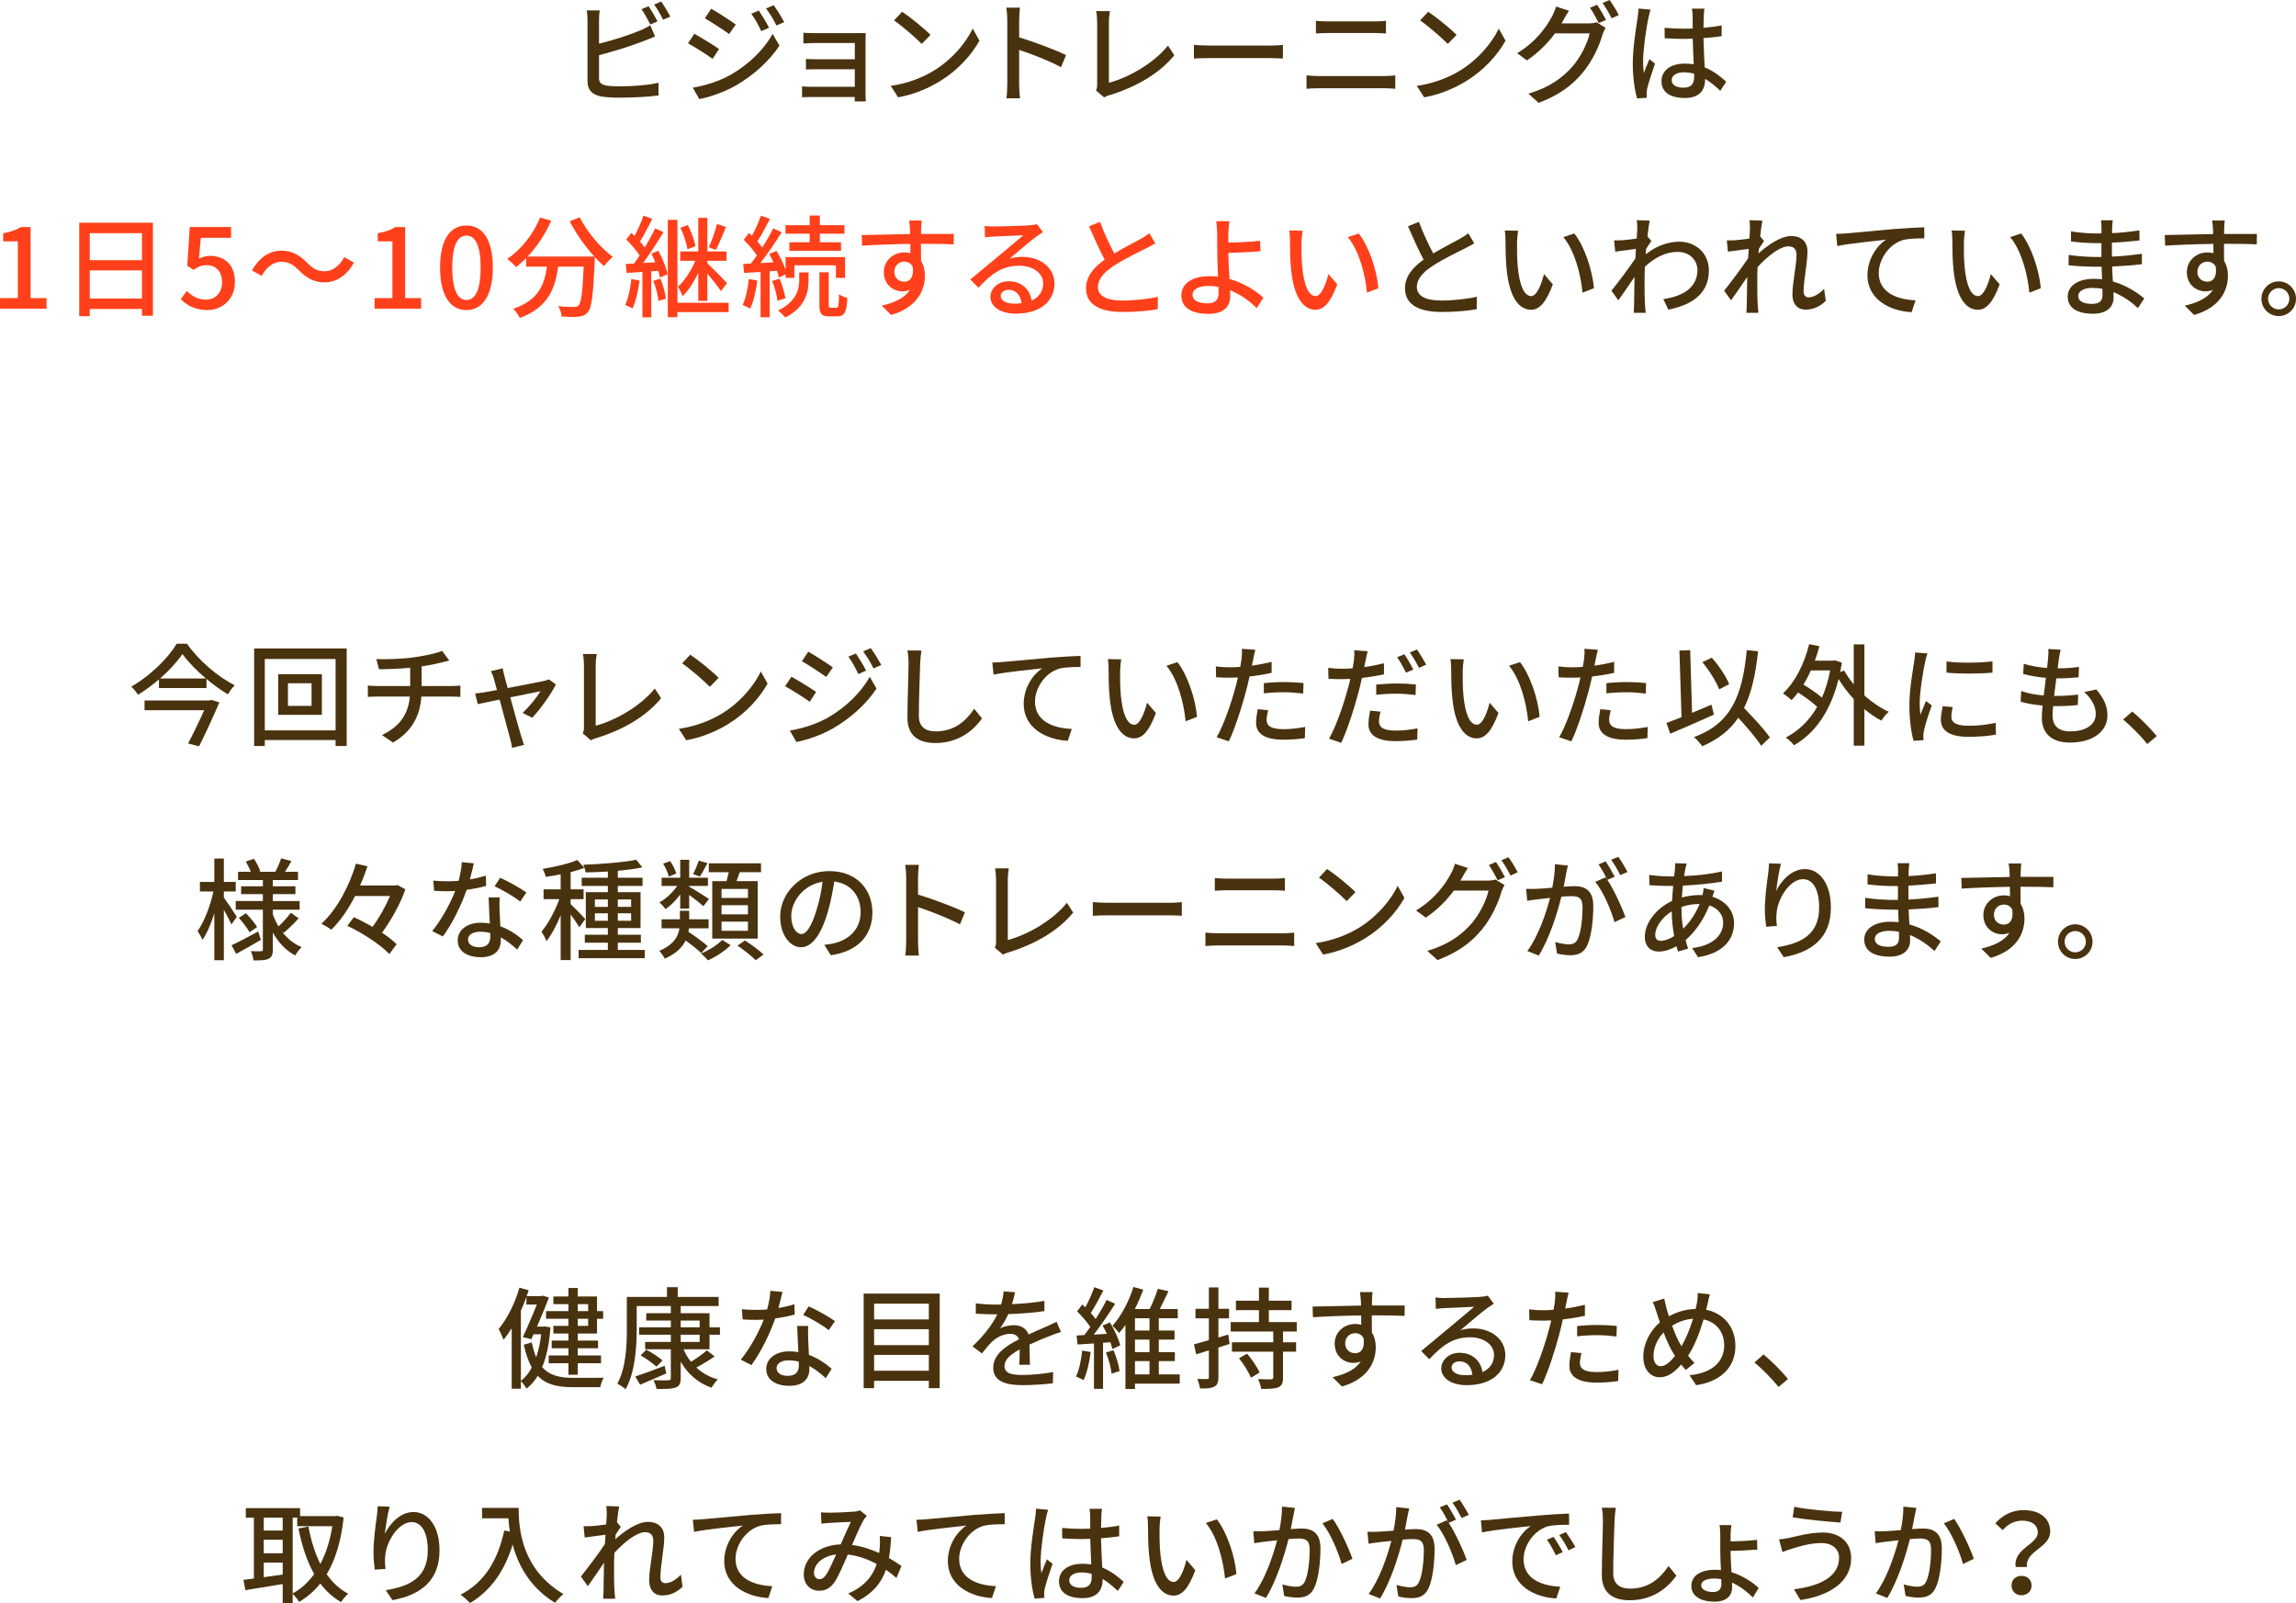 <?xml version="1.0" encoding="UTF-8"?><svg id="_レイヤー_2" xmlns="http://www.w3.org/2000/svg" viewBox="0 0 621.54 433.84"><defs><style>.cls-1{fill:#ff401a;}.cls-2{fill:#49320e;}</style></defs><g id="_レイヤー_1-2"><path class="cls-2" d="m162.16,21.06c0,1.44.63,1.8,2.04,2.1.9.15,2.31.21,3.75.21,3.15,0,7.86-.33,10.32-.99v3.45c-2.7.39-7.2.6-10.5.6-1.86,0-3.66-.09-4.92-.3-2.43-.45-3.81-1.65-3.81-4.17V5.52c0-.69-.06-1.92-.21-2.7h3.51c-.12.78-.18,1.86-.18,2.7v6.3c3.54-.87,8.04-2.28,10.95-3.51.99-.39,1.92-.84,2.91-1.47l1.32,3.03c-.99.39-2.19.93-3.15,1.26-3.21,1.29-8.25,2.82-12.03,3.81v6.12Zm13.89-14.43c-.63-1.2-1.59-3-2.4-4.14l1.92-.81c.75,1.08,1.83,2.94,2.43,4.11l-1.95.84Zm2.94-6.21c.78,1.11,1.92,3,2.46,4.08l-1.95.84c-.63-1.29-1.59-3-2.43-4.11l1.92-.81Z"/><path class="cls-2" d="m194.65,13.26l-1.74,2.67c-1.56-1.14-4.77-3.18-6.66-4.2l1.71-2.58c1.86,1.02,5.28,3.12,6.69,4.11Zm3.03,7.05c5.01-2.85,9.09-6.87,11.49-11.13l1.83,3.18c-2.7,4.08-6.87,7.92-11.73,10.74-3.03,1.77-7.23,3.21-9.96,3.72l-1.77-3.09c3.33-.57,6.99-1.68,10.14-3.42Zm1.5-13.68l-1.8,2.58c-1.53-1.11-4.74-3.21-6.57-4.26l1.71-2.58c1.86,1.02,5.22,3.24,6.66,4.26Zm9,.87l-2.1.93c-.81-1.71-1.65-3.27-2.7-4.71l2.04-.87c.78,1.17,2.07,3.27,2.76,4.65Zm4.11-1.53l-2.1.93c-.84-1.71-1.77-3.21-2.82-4.62l2.07-.87c.84,1.11,2.1,3.18,2.85,4.56Z"/><path class="cls-2" d="m231.37,27.45c.03-.27.03-.75.03-1.2h-11.76c-.9,0-2.01.06-2.52.06v-2.94c.51.06,1.47.12,2.52.12h11.76v-4.74h-10.26c-1.11,0-2.31,0-2.97.06v-2.85c.69.03,1.86.09,2.94.09h10.29v-4.41h-10.59c-.93,0-2.73.06-3.33.12v-2.91c.66.09,2.4.12,3.33.12h11.49c.69,0,1.62-.03,2.04-.03-.03.36-.03,1.14-.03,1.74v14.97c0,.48.03,1.32.06,1.8h-3Z"/><path class="cls-2" d="m252.91,19.05c4.83-2.97,8.58-7.47,10.41-11.31l1.83,3.27c-2.16,3.87-5.85,7.98-10.53,10.86-3.03,1.86-6.84,3.63-11.49,4.47l-2.01-3.09c5.01-.75,8.91-2.43,11.79-4.2Zm-1.02-9.6l-2.37,2.43c-1.56-1.59-5.28-4.83-7.5-6.36l2.19-2.34c2.13,1.41,6,4.53,7.68,6.27Z"/><path class="cls-2" d="m287.23,18.18c-3.18-1.71-8.04-3.6-11.34-4.68v9.27c0,.93.09,2.76.24,3.84h-3.69c.15-1.05.24-2.67.24-3.84V5.43c0-.96-.09-2.34-.27-3.36h3.69c-.09.99-.21,2.31-.21,3.36v4.68c3.96,1.2,9.69,3.33,12.69,4.8l-1.35,3.27Z"/><path class="cls-2" d="m296.68,24.48c.3-.6.33-1.05.33-1.68V6.03c0-.96-.12-2.34-.27-3.03h3.72c-.15.93-.27,2.01-.27,3v16.41c5.4-1.44,12.21-5.34,15.99-10.08l1.71,2.64c-3.99,4.89-10.2,8.52-17.49,10.77-.36.09-.93.27-1.5.63l-2.22-1.89Z"/><path class="cls-2" d="m323.2,12.15c.96.09,2.82.18,4.44.18h16.29c1.47,0,2.64-.12,3.36-.18v3.69c-.66-.03-2.01-.12-3.33-.12h-16.32c-1.68,0-3.45.06-4.44.12v-3.69Z"/><path class="cls-2" d="m353.68,20.4c1.08.09,2.28.18,3.39.18h17.64c.96,0,2.04-.06,3-.18v3.63c-.99-.09-2.16-.15-3-.15h-17.64c-1.11,0-2.34.06-3.39.15v-3.63Zm2.55-14.76c.99.09,2.19.15,3.18.15h12.66c1.14,0,2.31-.06,3.12-.15v3.42c-.84-.06-2.1-.12-3.12-.12h-12.63c-1.08,0-2.25.06-3.21.12v-3.42Z"/><path class="cls-2" d="m395.32,19.05c4.83-2.97,8.58-7.47,10.41-11.31l1.83,3.27c-2.16,3.87-5.85,7.98-10.53,10.86-3.03,1.86-6.84,3.63-11.49,4.47l-2.01-3.09c5.01-.75,8.91-2.43,11.79-4.2Zm-1.02-9.6l-2.37,2.43c-1.56-1.59-5.28-4.83-7.5-6.36l2.19-2.34c2.13,1.41,6,4.53,7.68,6.27Z"/><path class="cls-2" d="m429.94,6.33c.84,0,1.68-.09,2.25-.3l2.46,1.5c-.3.48-.63,1.23-.84,1.83-.81,2.88-2.58,6.9-5.28,10.2-2.76,3.39-6.39,6.15-12,8.28l-2.79-2.49c5.79-1.71,9.36-4.38,12.03-7.47,2.22-2.58,4.02-6.33,4.56-8.85h-9.39c-1.89,2.58-4.47,5.22-7.59,7.32l-2.64-1.95c5.22-3.15,8.01-7.29,9.42-9.93.36-.63.87-1.83,1.11-2.7l3.48,1.14c-.6.9-1.23,2.04-1.56,2.64-.15.27-.27.51-.45.78h7.23Zm2.4-5.04c.75,1.08,1.83,2.94,2.43,4.11l-1.98.84c-.6-1.2-1.56-3-2.37-4.14l1.92-.81Zm3.39-1.29c.81,1.11,1.95,3,2.49,4.08l-1.95.87c-.63-1.29-1.62-3-2.46-4.14l1.92-.81Z"/><path class="cls-2" d="m446.83,2.61c-.21.51-.48,1.74-.6,2.28-.54,2.4-1.44,8.58-1.44,11.76,0,1.05.06,2.04.21,3.12.42-1.23,1.05-2.67,1.5-3.75l1.53,1.2c-.78,2.22-1.8,5.25-2.13,6.78-.09.39-.15.99-.15,1.35.03.3.03.75.06,1.11l-2.64.18c-.6-2.07-1.17-5.4-1.17-9.42,0-4.44.96-10.08,1.32-12.45.09-.75.21-1.68.24-2.46l3.27.3Zm18.87,21.96c-1.38-1.29-2.73-2.4-4.11-3.24v.09c0,2.76-1.32,5.1-5.46,5.1s-6.36-1.68-6.36-4.53,2.37-4.77,6.33-4.77c.84,0,1.65.06,2.4.18-.09-2.07-.21-4.62-.27-6.93-.84.03-1.68.06-2.52.06-1.71,0-3.33-.09-5.07-.18l-.03-2.82c1.71.15,3.36.24,5.13.24.84,0,1.65-.03,2.49-.06,0-1.47-.03-2.73-.03-3.48,0-.51-.06-1.32-.18-1.89h3.39c-.09.6-.15,1.23-.18,1.83-.03.75-.06,2.01-.09,3.36,1.74-.15,3.39-.36,4.92-.66v2.91c-1.53.24-3.21.42-4.92.54.06,2.97.24,5.64.33,7.92,2.46.99,4.32,2.52,5.82,3.87l-1.59,2.46Zm-7.08-4.62c-.9-.24-1.8-.39-2.76-.39-1.98,0-3.33.87-3.33,2.1,0,1.38,1.32,2.07,3.21,2.07,2.19,0,2.88-1.11,2.88-2.97v-.81Z"/><path class="cls-1" d="m0,80.68h4.83v-15.36H.87v-2.19c2.07-.39,3.54-.9,4.8-1.68h2.61v19.23h4.32v2.85H0v-2.85Z"/><path class="cls-1" d="m41.4,60.28v25.17h-2.97v-1.83h-14.13v1.95h-2.85v-25.29h19.95Zm-17.1,2.82v7.32h14.13v-7.32h-14.13Zm14.13,17.7v-7.62h-14.13v7.62h14.13Z"/><path class="cls-1" d="m48.93,80.98l1.65-2.25c1.26,1.26,2.85,2.37,5.16,2.37,2.49,0,4.38-1.77,4.38-4.71s-1.68-4.62-4.2-4.62c-1.41,0-2.25.42-3.54,1.26l-1.68-1.11.66-10.47h11.19v2.91h-8.19l-.51,5.67c.93-.48,1.83-.78,3.03-.78,3.69,0,6.72,2.19,6.72,7.02s-3.57,7.65-7.44,7.65c-3.48,0-5.67-1.41-7.23-2.94Z"/><path class="cls-1" d="m80.94,73.18c-1.47-1.47-2.67-2.34-4.8-2.34s-4.08,1.53-5.28,3.81l-2.64-1.44c1.95-3.54,4.77-5.37,7.95-5.37,2.79,0,4.83,1.11,6.93,3.24,1.47,1.47,2.67,2.34,4.8,2.34s4.08-1.53,5.28-3.81l2.64,1.44c-1.95,3.54-4.77,5.37-7.95,5.37-2.79,0-4.83-1.11-6.93-3.24Z"/><path class="cls-1" d="m101.4,80.68h4.83v-15.36h-3.96v-2.19c2.07-.39,3.54-.9,4.8-1.68h2.61v19.23h4.32v2.85h-12.6v-2.85Z"/><path class="cls-1" d="m119.13,72.4c0-7.65,2.79-11.37,7.14-11.37s7.14,3.75,7.14,11.37-2.82,11.52-7.14,11.52-7.14-3.84-7.14-11.52Zm10.98,0c0-6.33-1.59-8.64-3.84-8.64s-3.84,2.31-3.84,8.64,1.59,8.79,3.84,8.79,3.84-2.4,3.84-8.79Z"/><path class="cls-1" d="m156.93,58.81c1.92,3.9,5.7,8.31,8.94,10.71-.72.6-1.8,1.71-2.34,2.49-.81-.69-1.68-1.53-2.52-2.46,0,.27,0,.9-.03,1.17-.39,9.09-.81,12.57-1.83,13.74-.69.87-1.38,1.08-2.46,1.23-1.02.12-2.85.09-4.65,0-.03-.84-.42-2.01-.93-2.82,1.83.18,3.54.21,4.23.21.6,0,.96-.09,1.29-.42.69-.72,1.08-3.54,1.38-10.5h-6.93c-.75,5.82-2.67,11.07-10.38,13.89-.3-.72-1.14-1.92-1.77-2.49,6.9-2.28,8.49-6.66,9.12-11.4h-5.61v-2.31c-.87.9-1.8,1.71-2.73,2.43-.51-.6-1.71-1.71-2.37-2.22,3.72-2.52,7.02-6.63,8.88-11.19l2.97.87c-1.56,3.63-3.81,6.99-6.36,9.69h18.06c-2.49-2.73-4.95-6.21-6.66-9.54l2.7-1.08Z"/><path class="cls-1" d="m173.13,75.91c-.36,2.82-1.02,5.7-1.92,7.59-.42-.3-1.47-.78-1.98-.96.87-1.8,1.41-4.47,1.68-7.02l2.22.39Zm5.1-8.04c1.11,2.01,2.16,4.65,2.49,6.36l-2.07.87c-.09-.51-.24-1.14-.45-1.8l-1.89.12v12.45h-2.4v-12.27c-1.53.09-3,.21-4.26.27l-.27-2.43,2.25-.12c.48-.66,1.02-1.38,1.53-2.19-.87-1.35-2.34-3.03-3.63-4.32l1.38-1.8c.3.27.57.54.87.84.93-1.68,1.86-3.87,2.4-5.49l2.4.87c-1.05,2.07-2.31,4.5-3.33,6.15.48.54.93,1.08,1.29,1.59,1.08-1.77,2.1-3.63,2.82-5.16l2.25,1.02c-1.62,2.67-3.66,5.88-5.52,8.34l3.3-.18c-.3-.81-.69-1.65-1.05-2.37l1.89-.75Zm.54,7.53c.72,1.71,1.32,3.93,1.5,5.4l-2.01.63c-.15-1.5-.72-3.72-1.41-5.43l1.92-.6Zm18.48,9.06h-13.86v1.38h-2.61v-26.34h2.61v22.44h13.86v2.52Zm-8.22-10.62c-1.2,2.49-2.7,4.89-4.26,6.33-.24-.75-.81-1.92-1.23-2.58,1.77-1.59,3.6-4.41,4.68-7.02h-4.08v-2.52h4.89v-9.09h2.46v9.09h5.19v2.52h-5.19v.69c1.29,1.17,4.56,4.5,5.34,5.37l-1.68,2.16c-.69-1.11-2.31-3.15-3.66-4.74v7.38h-2.46v-7.59Zm-2.94-6.39c-.24-1.59-1.02-4.02-1.89-5.82l2.01-.72c.93,1.8,1.77,4.14,2.07,5.73l-2.19.81Zm10.44-6.03c-.87,2.1-1.89,4.62-2.73,6.21l-1.92-.72c.78-1.68,1.74-4.38,2.22-6.3l2.43.81Z"/><path class="cls-1" d="m205.02,75.91c-.39,2.82-1.02,5.73-1.95,7.62-.45-.3-1.5-.78-2.04-.99.87-1.8,1.41-4.47,1.68-7.02l2.31.39Zm3.33-2.49v12.45h-2.46v-12.27c-1.62.09-3.12.21-4.44.27l-.27-2.43,2.1-.12c.51-.66,1.08-1.41,1.62-2.19-.87-1.35-2.31-2.97-3.57-4.23l1.41-1.86c.27.24.54.51.81.78.93-1.68,1.89-3.84,2.43-5.46l2.46.9c-1.05,2.04-2.34,4.44-3.42,6.09.51.57.96,1.11,1.32,1.62,1.14-1.77,2.22-3.63,2.97-5.16l2.31,1.05c-1.68,2.67-3.84,5.85-5.79,8.34l3.54-.21c-.33-.78-.75-1.56-1.14-2.25l1.98-.84c.99,1.59,1.92,3.54,2.46,5.1v-3.42h16.11v5.61h-2.49v-3.39h-11.25v3.39h-2.37v-.93l-1.8.84c-.12-.54-.3-1.14-.54-1.83l-1.98.15Zm2.7,2.01c.72,1.68,1.35,3.9,1.56,5.31l-2.16.66c-.12-1.44-.72-3.66-1.41-5.37l2.01-.6Zm5.31-1.71h2.52v2.07c0,3.03-.69,7.32-6.3,10.14-.45-.54-1.29-1.38-1.95-1.89,5.13-2.49,5.73-6,5.73-8.31v-2.01Zm2.82-10.47h-6.54v-2.31h6.54v-2.61h2.76v2.61h6.66v2.31h-6.66v2.31h5.73v2.31h-13.98v-2.31h5.49v-2.31Zm7.23,20.04c.54,0,.66-.48.72-3.66.54.42,1.56.84,2.25,1.02-.21,3.96-.84,4.98-2.7,4.98h-2.16c-2.25,0-2.7-.75-2.7-3.24v-8.7h2.52v8.7c0,.78.06.9.57.9h1.5Z"/><path class="cls-1" d="m258.18,66.13c-1.77-.09-4.56-.15-8.88-.15.03,1.59.03,3.33.03,4.65.69,1.08,1.05,2.43,1.05,3.96,0,3.96-2.1,8.61-9.15,10.65l-2.55-2.52c3.48-.78,6.21-2.07,7.65-4.29-.6.27-1.29.42-2.07.42-2.4,0-5.01-1.8-5.01-5.19,0-3.12,2.55-5.34,5.55-5.34.6,0,1.14.06,1.65.21l-.03-2.52c-4.5.06-9.36.24-13.05.48l-.09-2.88c3.36-.03,8.88-.21,13.11-.27-.03-.63-.03-1.17-.06-1.5-.06-.75-.15-1.74-.24-2.16h3.42c-.06.39-.15,1.74-.15,2.16-.03.36-.03.87-.03,1.47h8.88l-.03,2.82Zm-13.38,10.11c1.53,0,2.67-1.23,2.28-4.05-.48-.96-1.32-1.38-2.31-1.38-1.35,0-2.67,1.02-2.67,2.79,0,1.65,1.26,2.64,2.7,2.64Z"/><path class="cls-1" d="m282.33,62.83c-.6.39-1.29.84-1.83,1.23-1.53,1.08-5.13,4.23-7.23,5.97,1.2-.39,2.34-.51,3.51-.51,4.98,0,8.67,3.06,8.67,7.2,0,4.77-3.81,8.16-10.47,8.16-4.11,0-6.87-1.86-6.87-4.53,0-2.19,2.01-4.23,4.92-4.23,3.69,0,5.82,2.37,6.24,5.22,2.01-.9,3.12-2.49,3.12-4.65,0-2.79-2.82-4.77-6.45-4.77-4.74,0-7.56,2.22-11.07,5.94l-2.19-2.22c2.31-1.89,6.03-5.01,7.77-6.45,1.65-1.38,5.07-4.23,6.57-5.52-1.56.06-6.63.27-8.19.36-.75.06-1.53.12-2.19.21l-.09-3.09c.75.09,1.65.15,2.37.15,1.56,0,8.28-.18,9.9-.33,1.02-.12,1.56-.18,1.89-.3l1.62,2.16Zm-5.79,19.23c-.24-2.19-1.53-3.63-3.51-3.63-1.23,0-2.13.72-2.13,1.65,0,1.29,1.53,2.1,3.54,2.1.75,0,1.44-.03,2.1-.12Z"/><path class="cls-1" d="m312.75,65.86c-.75.45-1.59.9-2.55,1.38-1.95.99-5.88,2.85-8.7,4.71-2.64,1.71-4.29,3.57-4.29,5.73,0,2.31,2.19,3.66,6.63,3.66,3.15,0,7.17-.45,9.6-1.02l-.03,3.36c-2.34.42-5.67.75-9.45.75-5.73,0-9.96-1.68-9.96-6.42,0-3.15,2.01-5.58,5.04-7.74-1.35-2.52-2.85-5.85-4.23-9.03l2.97-1.2c1.17,3.18,2.61,6.21,3.87,8.55,2.61-1.56,5.55-3.03,7.08-3.9.99-.57,1.71-.99,2.4-1.56l1.62,2.73Z"/><path class="cls-1" d="m340.2,83.38c-1.83-1.83-4.32-3.66-7.2-4.83.03.63.03,1.17.03,1.59,0,2.52-1.44,4.8-5.85,4.8-4.14,0-7.38-1.35-7.38-5.01,0-2.88,2.49-5.19,7.74-5.19.75,0,1.47.06,2.19.12-.09-2.34-.21-4.98-.21-6.66,0-1.77-.03-3.9-.03-5.16-.03-1.26-.12-2.55-.27-3.18h3.57c-.12.72-.21,2.16-.27,3.18-.03.75,0,1.65,0,2.61,2.37-.03,6-.18,8.58-.48l.12,2.82c-2.61.24-6.3.39-8.7.45,0,1.89.18,4.62.3,7.05,3.84,1.08,7.08,3.15,9.18,5.07l-1.8,2.82Zm-10.35-5.73c-.87-.18-1.77-.27-2.7-.27-2.73,0-4.32.93-4.32,2.4,0,1.56,1.59,2.31,4.08,2.31,2.07,0,2.97-.93,2.97-2.94,0-.39,0-.9-.03-1.5Z"/><path class="cls-1" d="m352.32,65.65c-.03,1.86,0,4.38.21,6.69.45,4.68,1.65,7.8,3.63,7.8,1.5,0,2.79-3.24,3.45-5.97l2.4,2.79c-1.89,5.1-3.72,6.87-5.91,6.87-3,0-5.76-2.88-6.57-10.71-.3-2.61-.33-6.15-.33-7.95,0-.75-.03-1.98-.21-2.79l3.63.06c-.15.87-.3,2.4-.3,3.21Zm20.82,12.36l-3.09,1.2c-.48-5.1-2.19-11.49-5.19-15.03l2.97-.99c2.73,3.45,4.92,9.99,5.31,14.82Z"/><path class="cls-2" d="m399.09,65.86c-.75.45-1.59.9-2.55,1.38-1.95.99-5.88,2.85-8.7,4.71-2.64,1.71-4.29,3.57-4.29,5.73,0,2.31,2.19,3.66,6.63,3.66,3.15,0,7.17-.45,9.6-1.02l-.03,3.36c-2.34.42-5.67.75-9.45.75-5.73,0-9.96-1.68-9.96-6.42,0-3.15,2.01-5.58,5.04-7.74-1.35-2.52-2.85-5.85-4.23-9.03l2.97-1.2c1.17,3.18,2.61,6.21,3.87,8.55,2.61-1.56,5.55-3.03,7.08-3.9.99-.57,1.71-.99,2.4-1.56l1.62,2.73Z"/><path class="cls-2" d="m410.67,65.65c-.03,1.86,0,4.38.21,6.69.45,4.68,1.65,7.8,3.63,7.8,1.5,0,2.79-3.24,3.45-5.97l2.4,2.79c-1.89,5.1-3.72,6.87-5.91,6.87-3,0-5.76-2.88-6.57-10.71-.3-2.61-.33-6.15-.33-7.95,0-.75-.03-1.98-.21-2.79l3.63.06c-.15.87-.3,2.4-.3,3.21Zm20.82,12.36l-3.09,1.2c-.48-5.1-2.19-11.49-5.19-15.03l2.97-.99c2.73,3.45,4.92,9.99,5.31,14.82Z"/><path class="cls-2" d="m447.03,65.23c-.39.54-.93,1.38-1.41,2.13-.03.48-.09.99-.12,1.47,3.15-2.49,6.36-3.42,9.12-3.42,4.32,0,7.95,3.03,7.98,7.71.03,6-4.08,9.33-10.98,10.68l-1.35-2.85c5.1-.75,9.24-2.97,9.24-7.89,0-2.31-1.83-4.89-5.34-4.89-3.3,0-6.27,1.59-8.88,4.02-.06,1.08-.09,2.13-.09,3.06,0,2.58-.03,4.71.12,7.41.03.54.12,1.41.18,2.01h-3.24c.03-.51.09-1.47.09-1.95.03-2.76.06-4.47.12-7.77-1.38,2.04-3.12,4.62-4.38,6.33l-1.86-2.61c1.65-2.04,4.89-6.33,6.48-8.73l.15-2.58c-1.38.18-3.81.51-5.61.75l-.3-3.06c.75.03,1.38,0,2.22-.03.93-.06,2.46-.24,3.9-.45.09-1.29.15-2.25.15-2.58,0-.75,0-1.59-.15-2.4l3.51.12c-.15.75-.39,2.34-.6,4.26l1.05,1.26Z"/><path class="cls-2" d="m494.25,81.43c-1.5,1.47-3.33,2.37-5.52,2.37-2.07,0-3.51-1.44-3.51-4.08,0-3.27,1.11-7.92,1.11-10.74,0-1.59-.81-2.31-2.22-2.31-2.31,0-5.73,2.79-8.31,5.58-.06,1.05-.09,2.07-.09,3,0,2.58-.03,4.71.12,7.41.03.54.12,1.41.18,2.01h-3.24c.03-.51.09-1.47.09-1.95.03-2.76.06-4.47.12-7.77-1.38,2.04-3.12,4.62-4.38,6.33l-1.86-2.61c1.65-2.07,4.89-6.36,6.48-8.76.06-.84.12-1.71.18-2.55-1.38.18-3.84.51-5.64.75l-.3-3.06c.75.03,1.38,0,2.22-.03.93-.06,2.49-.24,3.9-.45.09-1.29.15-2.25.15-2.58,0-.75,0-1.59-.15-2.4l3.51.12c-.15.75-.39,2.34-.6,4.26l1.05,1.26c-.39.54-.93,1.38-1.41,2.13-.03.42-.06.81-.09,1.23,2.31-2.1,5.94-4.71,8.85-4.71s4.41,1.71,4.41,4.17c0,3-1.05,7.8-1.05,10.83,0,.93.42,1.59,1.35,1.59,1.32,0,2.85-.87,4.2-2.31l.45,3.27Z"/><path class="cls-2" d="m499.8,63.16c2.19-.18,7.47-.69,12.93-1.17,3.18-.24,6.15-.42,8.19-.48v3c-1.65,0-4.2.03-5.76.45-3.96,1.17-6.57,5.4-6.57,8.91,0,5.4,5.04,7.2,9.96,7.41l-1.08,3.21c-5.82-.3-11.94-3.42-11.94-9.99,0-4.47,2.61-8.07,5.04-9.63-2.61.3-9.9,1.02-13.2,1.71l-.33-3.27c1.17-.03,2.19-.09,2.76-.15Z"/><path class="cls-2" d="m531.63,65.65c-.03,1.86,0,4.38.21,6.69.45,4.68,1.65,7.8,3.63,7.8,1.5,0,2.79-3.24,3.45-5.97l2.4,2.79c-1.89,5.1-3.72,6.87-5.91,6.87-3,0-5.76-2.88-6.57-10.71-.3-2.61-.33-6.15-.33-7.95,0-.75-.03-1.98-.21-2.79l3.63.06c-.15.87-.3,2.4-.3,3.21Zm20.82,12.36l-3.09,1.2c-.48-5.1-2.19-11.49-5.19-15.03l2.97-.99c2.73,3.45,4.92,9.99,5.31,14.82Z"/><path class="cls-2" d="m578.76,83.38c-1.68-1.56-3.96-3.24-6.63-4.32,0,.6.03,1.11.03,1.53,0,2.25-1.62,4.32-5.49,4.32-4.5,0-6.93-1.65-6.93-4.65,0-2.82,2.67-4.8,7.11-4.8.75,0,1.47.06,2.19.12-.06-1.11-.09-2.31-.12-3.39h-1.62c-1.89,0-5.25-.15-7.32-.39l.03-2.82c1.86.36,5.52.57,7.32.57h1.53v-3.75h-1.47c-1.98,0-5.01-.21-6.75-.45v-2.73c1.83.33,4.8.57,6.72.57h1.53v-1.68c0-.54-.06-1.41-.12-1.89h3.18c-.06.54-.15,1.2-.18,2.01,0,.33-.03.87-.03,1.47,2.49-.12,4.8-.36,7.41-.75l.03,2.73c-2.16.21-4.65.48-7.47.6v3.78c2.94-.15,5.55-.42,8.1-.78l.03,2.82c-2.76.33-5.22.51-8.07.63.03,1.35.12,2.76.21,4.05,3.84,1.08,6.78,3.18,8.49,4.59l-1.71,2.61Zm-9.63-5.22c-.87-.15-1.74-.24-2.67-.24-2.52,0-3.87.96-3.87,2.19s1.11,2.13,3.66,2.13c1.68,0,2.91-.48,2.91-2.4,0-.42,0-.99-.03-1.68Z"/><path class="cls-2" d="m610.92,66.13c-1.77-.09-4.56-.15-8.88-.15.03,1.59.03,3.33.03,4.65.69,1.08,1.05,2.43,1.05,3.96,0,3.96-2.1,8.61-9.15,10.65l-2.55-2.52c3.48-.78,6.21-2.07,7.65-4.29-.6.27-1.29.42-2.07.42-2.4,0-5.01-1.8-5.01-5.19,0-3.12,2.55-5.34,5.55-5.34.6,0,1.14.06,1.65.21l-.03-2.52c-4.5.06-9.36.24-13.05.48l-.09-2.88c3.36-.03,8.88-.21,13.11-.27-.03-.63-.03-1.17-.06-1.5-.06-.75-.15-1.74-.24-2.16h3.42c-.06.39-.15,1.74-.15,2.16-.03.36-.03.87-.03,1.47h8.88l-.03,2.82Zm-13.38,10.11c1.53,0,2.67-1.23,2.28-4.05-.48-.96-1.32-1.38-2.31-1.38-1.35,0-2.67,1.02-2.67,2.79,0,1.65,1.26,2.64,2.7,2.64Z"/><path class="cls-2" d="m621.54,80.86c0,2.58-2.07,4.68-4.68,4.68s-4.68-2.1-4.68-4.68,2.1-4.71,4.68-4.71,4.68,2.13,4.68,4.71Zm-1.8,0c0-1.59-1.29-2.88-2.88-2.88s-2.88,1.29-2.88,2.88,1.29,2.88,2.88,2.88,2.88-1.29,2.88-2.88Z"/><path class="cls-2" d="m50.62,174.21c3.15,4.53,8.28,8.91,12.9,11.25-.66.69-1.32,1.62-1.83,2.46-1.92-1.14-3.9-2.58-5.79-4.17v2.46h-12.87v-2.34c-1.77,1.53-3.72,2.97-5.7,4.17-.36-.66-1.17-1.65-1.77-2.22,5.1-2.91,10.02-7.77,12.27-11.61h2.79Zm6.57,15.21l2.19.66c-1.44,3.45-3.63,8.19-5.49,11.91l-2.97-.78c1.47-2.79,3.15-6.3,4.35-9h-16.14v-2.64h17.55l.51-.15Zm-1.44-5.79c-2.55-2.16-4.86-4.53-6.36-6.63-1.41,2.07-3.54,4.44-6.06,6.63h12.42Z"/><path class="cls-2" d="m93.85,175.5v26.4h-3v-1.62h-19.17v1.62h-2.88v-26.4h25.05Zm-3,22.17v-19.32h-19.17v19.32h19.17Zm-3.72-15.21v11.01h-11.82v-11.01h11.82Zm-2.79,2.46h-6.39v6.12h6.39v-6.12Z"/><path class="cls-2" d="m122.11,185.67c.63,0,1.86-.06,2.52-.12v3.06c-.72-.06-1.68-.09-2.46-.09h-8.1c-.39,5.31-2.58,9.45-7.68,12.45l-3-2.04c4.65-2.19,7.11-5.46,7.56-10.41h-8.64c-.93,0-1.98.03-2.73.09v-3.09c.72.09,1.77.15,2.7.15h8.76v-4.95c-2.97.3-6.24.39-8.43.42l-.75-2.76c2.28.09,6.9,0,10.17-.48,2.85-.39,6.15-1.08,7.65-1.74l1.95,2.61c-.81.21-1.47.36-1.95.48-1.5.39-3.54.81-5.55,1.11v5.31h7.98Z"/><path class="cls-2" d="m141.46,192.93c1.71-1.53,3.9-4.2,4.83-5.85-.72.15-4.38.87-8.16,1.65,1.17,4.23,2.55,9.24,3,10.65.15.54.51,1.65.72,2.22l-3.24.81c-.09-.72-.24-1.59-.48-2.37-.42-1.47-1.77-6.51-2.88-10.71-2.7.54-5.07,1.05-5.91,1.23l-.72-2.88c.87-.06,1.65-.18,2.61-.33.42-.06,1.68-.3,3.3-.6-.36-1.41-.69-2.55-.87-3.18-.21-.75-.48-1.38-.78-1.92l3.21-.78c.09.6.27,1.32.45,2.07l.9,3.27c4.05-.78,8.76-1.68,9.84-1.92.42-.09.96-.24,1.29-.42l1.92,1.35c-1.26,2.58-4.32,6.9-6.42,9.03l-2.61-1.32Z"/><path class="cls-2" d="m157.75,198.48c.3-.6.33-1.05.33-1.68v-16.77c0-.96-.12-2.34-.27-3.03h3.72c-.15.93-.27,2.01-.27,3v16.41c5.4-1.44,12.21-5.34,15.99-10.08l1.71,2.64c-3.99,4.89-10.2,8.52-17.49,10.77-.36.09-.93.27-1.5.63l-2.22-1.89Z"/><path class="cls-2" d="m195.55,193.05c4.83-2.97,8.58-7.47,10.41-11.31l1.83,3.27c-2.16,3.87-5.85,7.98-10.53,10.86-3.03,1.86-6.84,3.63-11.49,4.47l-2.01-3.09c5.01-.75,8.91-2.43,11.79-4.2Zm-1.02-9.6l-2.37,2.43c-1.56-1.59-5.28-4.83-7.5-6.36l2.19-2.34c2.13,1.41,6,4.53,7.68,6.27Z"/><path class="cls-2" d="m220.93,187.26l-1.74,2.67c-1.56-1.14-4.77-3.18-6.66-4.2l1.71-2.58c1.86,1.02,5.28,3.12,6.69,4.11Zm3.03,7.05c5.01-2.85,9.09-6.87,11.49-11.13l1.83,3.18c-2.7,4.08-6.87,7.92-11.73,10.74-3.03,1.77-7.23,3.21-9.96,3.72l-1.77-3.09c3.33-.57,6.99-1.68,10.14-3.42Zm1.5-13.68l-1.8,2.58c-1.53-1.11-4.74-3.21-6.57-4.26l1.71-2.58c1.86,1.02,5.22,3.24,6.66,4.26Zm9,.87l-2.1.93c-.81-1.71-1.65-3.27-2.7-4.71l2.04-.87c.78,1.17,2.07,3.27,2.76,4.65Zm4.11-1.53l-2.1.93c-.84-1.71-1.77-3.21-2.82-4.62l2.07-.87c.84,1.11,2.1,3.18,2.85,4.56Z"/><path class="cls-2" d="m249.43,176.07c-.18,1.08-.27,2.34-.33,3.39-.12,3.3-.36,10.14-.36,14.28,0,3.12,1.98,4.2,4.53,4.2,5.22,0,8.31-2.94,10.44-6.12l2.13,2.61c-1.98,2.82-5.97,6.66-12.63,6.66-4.53,0-7.56-1.95-7.56-6.87,0-4.23.3-11.88.3-14.76,0-1.23-.09-2.43-.3-3.42l3.78.03Z"/><path class="cls-2" d="m271.39,179.16c2.19-.18,7.47-.69,12.93-1.17,3.18-.24,6.15-.42,8.19-.48v3c-1.65,0-4.2.03-5.76.45-3.96,1.17-6.57,5.4-6.57,8.91,0,5.4,5.04,7.2,9.96,7.41l-1.08,3.21c-5.82-.3-11.94-3.42-11.94-9.99,0-4.47,2.61-8.07,5.04-9.63-2.61.3-9.9,1.02-13.2,1.71l-.33-3.27c1.17-.03,2.19-.09,2.76-.15Z"/><path class="cls-2" d="m303.22,181.65c-.03,1.86,0,4.38.21,6.69.45,4.68,1.65,7.8,3.63,7.8,1.5,0,2.79-3.24,3.45-5.97l2.4,2.79c-1.89,5.1-3.72,6.87-5.91,6.87-3,0-5.76-2.88-6.57-10.71-.3-2.61-.33-6.15-.33-7.95,0-.75-.03-1.98-.21-2.79l3.63.06c-.15.87-.3,2.4-.3,3.21Zm20.82,12.36l-3.09,1.2c-.48-5.1-2.19-11.49-5.19-15.03l2.97-.99c2.73,3.45,4.92,9.99,5.31,14.82Z"/><path class="cls-2" d="m344.23,182.1c-1.86.42-3.93.75-5.97.99-.27,1.29-.6,2.61-.93,3.87-1.08,4.2-3.06,10.32-4.68,13.68l-3.3-1.11c1.8-3.03,3.93-9.15,5.04-13.32.27-.9.51-1.89.72-2.85-.84.03-1.62.06-2.37.06-1.38,0-2.46-.06-3.54-.12l-.06-2.94c1.44.18,2.49.24,3.63.24.93,0,1.92-.03,2.97-.12.15-.87.3-1.65.36-2.19.12-.96.15-2.04.09-2.7l3.63.27c-.21.75-.45,1.95-.57,2.55l-.36,1.74c1.8-.24,3.63-.6,5.34-1.02v2.97Zm-.93,10.11c-.24.93-.42,1.86-.42,2.58,0,1.35.72,2.55,4.5,2.55,1.95,0,3.99-.24,5.94-.6l-.09,3.03c-1.65.24-3.63.42-5.88.42-4.83,0-7.32-1.59-7.32-4.53,0-1.23.21-2.49.45-3.72l2.82.27Zm-1.17-7.32c1.59-.18,3.63-.3,5.55-.3,1.71,0,3.51.09,5.19.27l-.09,2.85c-1.5-.18-3.27-.36-5.04-.36-1.95,0-3.78.09-5.61.3v-2.76Z"/><path class="cls-2" d="m374.65,182.49c-1.86.42-3.93.75-5.97.99-.27,1.29-.6,2.61-.93,3.87-1.08,4.2-3.06,10.32-4.68,13.68l-3.3-1.11c1.8-3.03,3.93-9.15,5.04-13.32.27-.9.51-1.89.72-2.85-.84.03-1.62.06-2.37.06-1.38,0-2.46-.03-3.54-.12l-.06-2.94c1.44.18,2.49.24,3.63.24.93,0,1.92-.03,2.97-.12.15-.87.3-1.65.36-2.19.12-.96.15-2.04.09-2.7l3.63.27c-.21.75-.45,1.95-.57,2.55l-.36,1.74c1.8-.24,3.63-.6,5.34-1.02v2.97Zm-.93,10.11c-.24.93-.42,1.86-.42,2.58,0,1.35.72,2.55,4.5,2.55,1.95,0,3.99-.24,5.94-.6l-.09,3.03c-1.65.24-3.63.42-5.88.42-4.83,0-7.32-1.59-7.32-4.53,0-1.23.21-2.49.45-3.72l2.82.27Zm-1.17-7.32c1.59-.15,3.63-.3,5.55-.3,1.71,0,3.51.09,5.19.27l-.09,2.85c-1.5-.18-3.27-.36-5.04-.36-1.95,0-3.78.09-5.61.3v-2.76Zm8.07-3.24c-.6-1.2-1.59-3.03-2.4-4.17l1.95-.81c.75,1.08,1.83,2.97,2.43,4.14l-1.98.84Zm2.97-6.27c.78,1.14,1.92,3.03,2.49,4.11l-1.95.87c-.66-1.29-1.65-3.03-2.49-4.17l1.95-.81Z"/><path class="cls-2" d="m395.96,181.65c-.03,1.86,0,4.38.21,6.69.45,4.68,1.65,7.8,3.63,7.8,1.5,0,2.79-3.24,3.45-5.97l2.4,2.79c-1.89,5.1-3.72,6.87-5.91,6.87-3,0-5.76-2.88-6.57-10.71-.3-2.61-.33-6.15-.33-7.95,0-.75-.03-1.98-.21-2.79l3.63.06c-.15.87-.3,2.4-.3,3.21Zm20.82,12.36l-3.09,1.2c-.48-5.1-2.19-11.49-5.19-15.03l2.97-.99c2.73,3.45,4.92,9.99,5.31,14.82Z"/><path class="cls-2" d="m436.96,182.1c-1.86.42-3.93.75-5.97.99-.27,1.29-.6,2.61-.93,3.87-1.08,4.2-3.06,10.32-4.68,13.68l-3.3-1.11c1.8-3.03,3.93-9.15,5.04-13.32.27-.9.51-1.89.72-2.85-.84.03-1.62.06-2.37.06-1.38,0-2.46-.06-3.54-.12l-.06-2.94c1.44.18,2.49.24,3.63.24.93,0,1.92-.03,2.97-.12.15-.87.3-1.65.36-2.19.12-.96.15-2.04.09-2.7l3.63.27c-.21.75-.45,1.95-.57,2.55l-.36,1.74c1.8-.24,3.63-.6,5.34-1.02v2.97Zm-.93,10.11c-.24.93-.42,1.86-.42,2.58,0,1.35.72,2.55,4.5,2.55,1.95,0,3.99-.24,5.94-.6l-.09,3.03c-1.65.24-3.63.42-5.88.42-4.83,0-7.32-1.59-7.32-4.53,0-1.23.21-2.49.45-3.72l2.82.27Zm-1.17-7.32c1.59-.18,3.63-.3,5.55-.3,1.71,0,3.51.09,5.19.27l-.09,2.85c-1.5-.18-3.27-.36-5.04-.36-1.95,0-3.78.09-5.61.3v-2.76Z"/><path class="cls-2" d="m463.96,193.41c-4.08,1.86-8.49,3.75-11.82,5.16l-1.02-2.91c1.14-.42,2.55-.96,4.08-1.56l-.57-18.03,2.91-.12.51,16.98c1.74-.72,3.51-1.47,5.25-2.22l.66,2.7Zm12.81,8.43c-1.29-2.01-3.81-4.98-6.21-7.59-2.25,3.33-5.4,5.85-9.75,7.71-.39-.6-1.53-1.89-2.25-2.46,9.96-3.69,13.08-10.92,14.31-23.55l3.06.3c-.69,6.3-1.8,11.34-3.81,15.36,2.55,2.64,5.55,5.85,6.99,7.98l-2.34,2.25Zm-11.37-15.27c-.78-2.04-2.7-5.16-4.56-7.35l2.55-1.23c1.95,2.16,3.84,5.07,4.71,7.14l-2.7,1.44Z"/><path class="cls-2" d="m504.7,188.22c2.04,1.83,4.32,3.39,6.6,4.41-.63.54-1.56,1.62-1.98,2.4-1.59-.81-3.15-1.89-4.62-3.12v9.9h-2.88v-12.63c-1.56-1.65-2.94-3.51-4.11-5.4-2.22,8.97-6.57,14.79-12.06,17.91-.48-.63-1.56-1.68-2.25-2.07,3.45-1.8,6.33-4.53,8.52-8.31-1.29-1.23-3.3-2.7-5.16-3.9-.57.75-1.17,1.44-1.77,2.07-.51-.48-1.68-1.41-2.34-1.83,3.3-3,5.76-7.95,7.11-13.32l2.76.57c-.36,1.35-.75,2.64-1.23,3.9h4.95l.51-.09,1.86.63c-.15.87-.3,1.74-.45,2.55l1.08-.42c.69,1.26,1.56,2.52,2.58,3.75v-10.83h2.88v13.83Zm-14.49-6.78c-.6,1.38-1.29,2.67-2.01,3.84,1.74,1.05,3.66,2.37,5.01,3.51.96-2.16,1.71-4.62,2.22-7.35h-5.22Z"/><path class="cls-2" d="m521.77,176.85c-.21.57-.51,1.74-.63,2.28-.51,2.43-1.47,8.01-1.47,11.19,0,1.05.06,2.04.21,3.12.45-1.2,1.05-2.64,1.5-3.72l1.56,1.2c-.81,2.25-1.86,5.43-2.13,6.93-.09.39-.18,1.02-.15,1.35,0,.3.03.75.06,1.11l-2.7.18c-.6-2.07-1.14-5.58-1.14-9.6,0-4.44.96-9.48,1.29-11.85.12-.75.24-1.68.27-2.46l3.33.27Zm6.84,14.52c-.24,1.02-.36,1.83-.36,2.64,0,1.35.99,2.4,4.59,2.4,2.67,0,4.92-.24,7.41-.78l.06,3.18c-1.86.36-4.32.6-7.53.6-5.04,0-7.38-1.74-7.38-4.62,0-1.17.24-2.37.51-3.66l2.7.24Zm10.77-12.39v3.06c-3.39.33-9,.36-12.45,0v-3.03c3.39.51,9.36.39,12.45-.03Z"/><path class="cls-2" d="m567.49,186.6c2.01,2.37,3,4.44,3,6.99,0,4.44-4.02,7.38-10.14,7.38-4.32,0-7.62-1.92-7.62-6.81,0-.78.09-1.89.21-3.21-2.19-.21-4.26-.54-5.94-1.05l.15-2.88c1.92.69,4.05,1.02,6.09,1.2.18-1.56.39-3.21.6-4.77-2.13-.18-4.35-.57-6.15-1.05l.15-2.76c1.8.6,4.11.96,6.33,1.14.12-1.08.21-2.04.27-2.79.06-.75.12-1.5.03-2.34l3.36.18c-.21.93-.33,1.62-.45,2.34l-.36,2.7c2.22,0,4.2-.12,5.76-.39l-.09,2.82c-1.86.18-3.54.3-5.97.3h-.06c-.21,1.53-.42,3.18-.6,4.74h.42c1.92,0,4.05-.09,6.09-.36l-.09,2.82c-1.83.21-3.63.3-5.55.3h-1.14c-.09,1.05-.15,1.95-.15,2.58,0,2.67,1.56,4.26,4.74,4.26,4.35,0,6.96-1.89,6.96-4.71,0-2.01-1.08-4.11-3.15-5.94l3.3-.69Z"/><path class="cls-2" d="m581.29,201.36c-1.89-2.31-4.44-4.86-6.54-6.63l2.46-2.16c2.13,1.74,4.92,4.56,6.63,6.63l-2.55,2.16Z"/><path class="cls-2" d="m62.64,250.18c-.39-.93-1.26-2.55-2.04-3.96v13.65h-2.58v-12.69c-.9,2.85-2.01,5.49-3.21,7.2-.27-.75-.93-1.8-1.32-2.4,1.77-2.46,3.48-6.9,4.29-10.71h-3.66v-2.58h3.9v-6.33h2.58v6.33h3.21v2.58h-3.21v1.65c.81,1.08,3.03,4.44,3.51,5.22l-1.47,2.04Zm7.98,4.2c-2.25,1.32-4.71,2.7-6.69,3.78l-1.26-2.34c1.86-.84,4.56-2.28,7.23-3.72l.72,2.28Zm5.73-2.25c1.38,1.86,3.18,3.33,5.31,4.2-.54.51-1.38,1.56-1.74,2.25-2.55-1.32-4.56-3.51-6.06-6.21v4.59c0,1.35-.27,2.07-1.14,2.52-.87.42-2.22.45-4.08.45-.09-.69-.42-1.83-.75-2.52,1.17.06,2.4.06,2.79.03.36,0,.48-.12.48-.48v-10.77h-7.35v-2.34h7.35v-1.86h-5.88v-2.13h5.88v-1.68h-6.72v-2.25h3.45c-.33-.87-.87-1.92-1.35-2.76l2.19-.75c.72,1.05,1.44,2.46,1.74,3.39l-.33.12h4.41c.54-1.02,1.23-2.58,1.56-3.63l2.79.75c-.6,1.02-1.2,2.04-1.74,2.88h3.51v2.25h-6.81v1.68h6.12v2.13h-6.12v1.86h7.26v2.34h-7.26v1.26c.42,1.14.93,2.25,1.53,3.27,1.14-1.05,2.52-2.55,3.33-3.69l2.13,1.5c-1.26,1.44-2.85,2.94-4.05,3.93l-.45-.33Zm-9.78-4.98c1.11,1.14,2.43,2.7,3.03,3.75l-2.04,1.41c-.57-1.05-1.83-2.7-2.91-3.9l1.92-1.26Z"/><path class="cls-2" d="m109.74,240.7c-1.32,3.78-3.81,8.31-6.33,11.73,1.59,1.05,3,2.13,3.96,3.12l-1.98,2.67c-2.25-2.46-7.2-5.7-11.37-7.65l1.77-2.34c1.59.72,3.36,1.62,5.04,2.61,1.86-2.46,3.6-5.64,4.74-8.34h-9.45c-1.77,3.45-3.93,6.69-6.45,9.12-.63-.51-1.89-1.23-2.67-1.62,4.47-4.05,7.74-10.77,9.36-16.26l3.12.72c-.57,1.68-1.23,3.45-2.01,5.19h9.6l.54-.12,2.13,1.17Z"/><path class="cls-2" d="m131.61,239.77c-1.47.39-3.3.78-5.28,1.05-1.44,4.17-4.02,9.36-6.45,12.63l-2.88-1.47c2.43-2.91,4.92-7.47,6.21-10.83-.72.03-1.41.06-2.13.06-1.14,0-2.37-.03-3.57-.12l-.21-2.76c1.17.12,2.58.18,3.78.18.99,0,2.01-.03,3.06-.12.45-1.65.81-3.48.87-5.04l3.27.3c-.24,1.02-.63,2.67-1.08,4.35,1.5-.24,2.97-.6,4.32-1.02l.09,2.79Zm3.66,3.09c-.09,1.26-.06,2.28-.03,3.48.03.96.12,2.67.21,4.35,2.55.93,4.65,2.43,6.15,3.75l-1.59,2.55c-1.17-1.05-2.67-2.34-4.44-3.3v.81c0,2.52-1.53,4.56-5.43,4.56-3.45,0-6.24-1.47-6.24-4.56,0-2.79,2.52-4.77,6.21-4.77.87,0,1.68.06,2.49.21-.12-2.34-.27-5.13-.33-7.08h3Zm-2.58,9.66c-.84-.24-1.77-.36-2.73-.36-1.98,0-3.27.87-3.27,2.07,0,1.26,1.02,2.13,3.06,2.13,2.22,0,2.97-1.26,2.97-2.79,0-.3,0-.63-.03-1.05Zm8.13-8.52c-1.65-1.35-4.92-3.24-6.93-4.14l1.5-2.31c2.13.93,5.64,2.91,7.11,3.99l-1.68,2.46Z"/><path class="cls-2" d="m156.81,250.96c-.45-.84-1.44-2.25-2.34-3.48v12.36h-2.7v-12.12c-1.11,2.73-2.49,5.31-3.84,6.99-.27-.78-.93-1.92-1.35-2.58,1.77-2.04,3.69-5.61,4.83-8.79h-4.26v-2.64h4.62v-4.08c-1.38.3-2.76.51-4.05.69-.12-.63-.48-1.56-.81-2.16,3.33-.54,7.11-1.41,9.36-2.4l1.92,2.13c-1.08.42-2.37.81-3.72,1.17v4.65h3.51v2.64h-3.51v1.38c.87.75,3.42,3.36,3.96,4.05l-1.62,2.19Zm17.73,6.12v2.25h-17.91v-2.25h7.92v-1.95h-6.24v-2.16h6.24v-1.8h-5.97v-9.72h5.97v-1.68h-7.08v-2.22h7.08v-1.68c-2.07.12-4.11.21-6.03.24-.06-.57-.36-1.53-.63-2.07,4.95-.18,10.92-.66,14.34-1.35l1.65,2.04c-1.86.42-4.17.72-6.63.93v1.89h6.69v2.22h-6.69v1.68h6.15v9.72h-6.15v1.8h6.24v2.16h-6.24v1.95h7.29Zm-13.5-11.64h3.51v-2.01h-3.51v2.01Zm3.51,3.75v-2.01h-3.51v2.01h3.51Zm2.7-5.76v2.01h3.6v-2.01h-3.6Zm3.6,3.75h-3.6v2.01h3.6v-2.01Z"/><path class="cls-2" d="m189.81,257.95c-.9-.93-2.61-2.25-4.2-3.42-.9,1.83-2.55,3.57-5.67,4.92-.27-.63-1.02-1.62-1.47-2.1,3.99-1.71,5.16-3.99,5.46-6.12h-4.83v-2.43h4.95v-2.31h2.52v2.31h5.25v2.43h-5.31c-.03.33-.09.63-.15.96,1.8,1.17,4.02,2.82,5.22,3.87l-1.77,1.89Zm-5.67-15.87c-1.17,1.62-2.61,3.06-3.99,3.96-.36-.54-1.11-1.38-1.65-1.83,1.74-.9,3.6-2.67,4.83-4.44h-4.23v-2.22h5.04v-4.86h2.43v4.86h5.07v2.22h-5.07v.21c1.17.63,4.53,2.73,5.34,3.33l-1.5,1.95c-.78-.72-2.46-2.04-3.84-3.06v3.69h-2.43v-3.81Zm-3.09-4.83c-.21-.96-.87-2.43-1.53-3.51l1.89-.69c.75,1.05,1.44,2.43,1.65,3.36l-2.01.84Zm10.47-3.66c-.72,1.35-1.44,2.7-2.07,3.63l-1.83-.66c.54-.99,1.2-2.58,1.56-3.63l2.34.66Zm6.27,22.2c-1.5,1.56-4.02,3.18-6.15,4.11-.45-.54-1.26-1.35-1.86-1.86,2.13-.84,4.53-2.37,5.7-3.66l2.31,1.41Zm-1.11-17.31c.21-.78.42-1.65.6-2.43h-5.4v-2.4h14.13v2.4h-5.76c-.3.84-.6,1.68-.87,2.43h5.73v15.54h-12.3v-15.54h3.87Zm5.79,2.1h-7.14v2.43h7.14v-2.43Zm0,4.41h-7.14v2.46h7.14v-2.46Zm0,4.44h-7.14v2.49h7.14v-2.49Zm-.81,5.1c1.71,1.08,3.9,2.7,5.04,3.81l-2.13,1.53c-1.05-1.08-3.21-2.79-4.92-3.96l2.01-1.38Z"/><path class="cls-2" d="m223.14,255.7c1.05-.09,1.92-.24,2.64-.42,3.81-.87,7.2-3.63,7.2-8.43,0-4.32-2.58-7.71-7.14-8.28-.42,2.67-.96,5.55-1.77,8.34-1.8,6.06-4.26,9.45-7.23,9.45s-5.64-3.33-5.64-8.28c0-6.6,5.85-12.33,13.29-12.33s11.67,4.98,11.67,11.22-3.99,10.53-11.25,11.55l-1.77-2.82Zm-2.1-9.42c.75-2.34,1.32-5.04,1.62-7.65-5.34.87-8.46,5.52-8.46,9.18,0,3.42,1.53,4.98,2.73,4.98,1.29,0,2.73-1.92,4.11-6.51Z"/><path class="cls-2" d="m259.86,250.18c-3.18-1.71-8.04-3.6-11.34-4.68v9.27c0,.93.09,2.76.24,3.84h-3.69c.15-1.05.24-2.67.24-3.84v-17.34c0-.96-.09-2.34-.27-3.36h3.69c-.09.99-.21,2.31-.21,3.36v4.68c3.96,1.2,9.69,3.33,12.69,4.8l-1.35,3.27Z"/><path class="cls-2" d="m269.31,256.48c.3-.6.33-1.05.33-1.68v-16.77c0-.96-.12-2.34-.27-3.03h3.72c-.15.93-.27,2.01-.27,3v16.41c5.4-1.44,12.21-5.34,15.99-10.08l1.71,2.64c-3.99,4.89-10.2,8.52-17.49,10.77-.36.09-.93.27-1.5.63l-2.22-1.89Z"/><path class="cls-2" d="m295.83,244.15c.96.09,2.82.18,4.44.18h16.29c1.47,0,2.64-.12,3.36-.18v3.69c-.66-.03-2.01-.12-3.33-.12h-16.32c-1.68,0-3.45.06-4.44.12v-3.69Z"/><path class="cls-2" d="m326.31,252.4c1.08.09,2.28.18,3.39.18h17.64c.96,0,2.04-.06,3-.18v3.63c-.99-.09-2.16-.15-3-.15h-17.64c-1.11,0-2.34.06-3.39.15v-3.63Zm2.55-14.76c.99.09,2.19.15,3.18.15h12.66c1.14,0,2.31-.06,3.12-.15v3.42c-.84-.06-2.1-.12-3.12-.12h-12.63c-1.08,0-2.25.06-3.21.12v-3.42Z"/><path class="cls-2" d="m367.95,251.05c4.83-2.97,8.58-7.47,10.41-11.31l1.83,3.27c-2.16,3.87-5.85,7.98-10.53,10.86-3.03,1.86-6.84,3.63-11.49,4.47l-2.01-3.09c5.01-.75,8.91-2.43,11.79-4.2Zm-1.02-9.6l-2.37,2.43c-1.56-1.59-5.28-4.83-7.5-6.36l2.19-2.34c2.13,1.41,6,4.53,7.68,6.27Z"/><path class="cls-2" d="m402.57,238.33c.84,0,1.68-.09,2.25-.3l2.46,1.5c-.3.48-.63,1.23-.84,1.83-.81,2.88-2.58,6.9-5.28,10.2-2.76,3.39-6.39,6.15-12,8.28l-2.79-2.49c5.79-1.71,9.36-4.38,12.03-7.47,2.22-2.58,4.02-6.33,4.56-8.85h-9.39c-1.89,2.58-4.47,5.22-7.59,7.32l-2.64-1.95c5.22-3.15,8.01-7.29,9.42-9.93.36-.63.87-1.83,1.11-2.7l3.48,1.14c-.6.9-1.23,2.04-1.56,2.64-.15.27-.27.51-.45.78h7.23Zm2.4-5.04c.75,1.08,1.83,2.94,2.43,4.11l-1.98.84c-.6-1.2-1.56-3-2.37-4.14l1.92-.81Zm3.39-1.29c.81,1.11,1.95,3,2.49,4.08l-1.95.87c-.63-1.29-1.62-3-2.46-4.14l1.92-.81Z"/><path class="cls-2" d="m424.44,234.25c-.15.63-.33,1.38-.45,2.04-.15.9-.42,2.34-.69,3.69,1.2-.09,2.28-.15,2.97-.15,2.85,0,5.04,1.2,5.04,5.34,0,3.51-.45,8.22-1.68,10.77-.99,2.01-2.52,2.58-4.59,2.58-1.14,0-2.55-.21-3.54-.45l-.51-3.12c1.23.36,2.85.63,3.66.63,1.05,0,1.89-.27,2.43-1.41.9-1.86,1.32-5.58,1.32-8.67,0-2.55-1.14-2.97-3.03-2.97-.6,0-1.59.06-2.7.15-1.08,4.38-3.18,11.19-6.12,15.93l-3.09-1.23c2.97-3.96,5.1-10.35,6.15-14.37-1.35.15-2.55.27-3.24.36-.78.09-2.1.27-2.94.42l-.3-3.24c1.02.06,1.86.03,2.88,0,.96-.03,2.55-.15,4.2-.3.42-2.19.72-4.44.72-6.36l3.51.36Zm10.68,3.87c1.8,2.7,3.99,7.5,4.89,10.05l-2.97,1.41c-.84-3.18-3.09-8.4-5.19-10.92l2.79-1.23c.15.21.3.42.48.66-.6-1.2-1.56-3-2.4-4.14l1.95-.81c.75,1.08,1.83,2.97,2.43,4.14l-1.98.84Zm3.48-1.29c-.63-1.29-1.59-3-2.46-4.14l1.95-.81c.78,1.11,1.92,3,2.49,4.11l-1.98.84Z"/><path class="cls-2" d="m464.13,241.06c-.18.39-.39,1.11-.57,1.65,3.6,1.08,5.85,3.78,5.85,7.14,0,4.23-2.7,8.1-9.75,9.21l-1.59-2.49c5.52-.6,8.4-3.42,8.4-6.87,0-2.04-1.29-3.87-3.75-4.65-1.65,4.14-4.02,7.32-6.42,9.36.21.81.45,1.59.69,2.31l-2.73.81c-.15-.45-.3-.93-.42-1.44-1.53.84-3.24,1.44-4.83,1.44-2.07,0-3.75-1.26-3.75-4.02,0-3.81,3.27-7.8,7.38-9.69.06-1.38.18-2.76.3-4.05h-1.44c-1.41,0-3.72-.12-4.98-.21l-.09-2.76c1.02.15,3.63.39,5.16.39h1.62l.21-2.01c.03-.51.09-1.14.06-1.56l3.12.09c-.15.45-.27.99-.36,1.41-.12.57-.24,1.26-.36,1.98,3.72-.15,7.11-.54,10.26-1.26l.03,2.76c-3,.51-6.96.9-10.62,1.08-.09,1.02-.18,2.1-.27,3.21,1.59-.42,3.27-.66,4.74-.66.3,0,.57,0,.84.03.15-.54.3-1.41.33-1.92l2.94.72Zm-10.92,12.27c-.39-2.1-.66-4.41-.66-6.69-2.61,1.62-4.47,4.26-4.47,6.33,0,1.11.48,1.65,1.53,1.65s2.28-.45,3.6-1.29Zm1.98-7.17c0,1.86.18,3.6.45,5.19,1.71-1.68,3.27-3.81,4.44-6.69h-.18c-1.8,0-3.39.36-4.71.78v.72Z"/><path class="cls-2" d="m482.13,233.77c-.54,1.86-1.11,5.46-1.29,7.35,1.29-2.73,4.17-5.91,7.74-5.91,4.05,0,7.05,3.99,7.05,10.38,0,8.28-5.19,12.09-12.75,13.47l-1.8-2.7c6.51-1.02,11.37-3.42,11.37-10.77,0-4.62-1.53-7.65-4.38-7.65-3.6,0-6.9,5.34-7.14,9.24-.12.99-.09,2.01.09,3.42l-2.91.21c-.15-1.11-.36-2.85-.36-4.8,0-2.79.51-6.87.9-9.57.12-.99.21-2.01.24-2.79l3.24.12Z"/><path class="cls-2" d="m523.68,257.38c-1.68-1.56-3.96-3.24-6.63-4.32,0,.6.03,1.11.03,1.53,0,2.25-1.62,4.32-5.49,4.32-4.5,0-6.93-1.65-6.93-4.65,0-2.82,2.67-4.8,7.11-4.8.75,0,1.47.06,2.19.12-.06-1.11-.09-2.31-.12-3.39h-1.62c-1.89,0-5.25-.15-7.32-.39l.03-2.82c1.86.36,5.52.57,7.32.57h1.53v-3.75h-1.47c-1.98,0-5.01-.21-6.75-.45v-2.73c1.83.33,4.8.57,6.72.57h1.53v-1.68c0-.54-.06-1.41-.12-1.89h3.18c-.06.54-.15,1.2-.18,2.01,0,.33-.03.87-.03,1.47,2.49-.12,4.8-.36,7.41-.75l.03,2.73c-2.16.21-4.65.48-7.47.6v3.78c2.94-.15,5.55-.42,8.1-.78l.03,2.82c-2.76.33-5.22.51-8.07.63.03,1.35.12,2.76.21,4.05,3.84,1.08,6.78,3.18,8.49,4.59l-1.71,2.61Zm-9.63-5.22c-.87-.15-1.74-.24-2.67-.24-2.52,0-3.87.96-3.87,2.19s1.11,2.13,3.66,2.13c1.68,0,2.91-.48,2.91-2.4,0-.42,0-.99-.03-1.68Z"/><path class="cls-2" d="m555.84,240.13c-1.77-.09-4.56-.15-8.88-.15.03,1.59.03,3.33.03,4.65.69,1.08,1.05,2.43,1.05,3.96,0,3.96-2.1,8.61-9.15,10.65l-2.55-2.52c3.48-.78,6.21-2.07,7.65-4.29-.6.27-1.29.42-2.07.42-2.4,0-5.01-1.8-5.01-5.19,0-3.12,2.55-5.34,5.55-5.34.6,0,1.14.06,1.65.21l-.03-2.52c-4.5.06-9.36.24-13.05.48l-.09-2.88c3.36-.03,8.88-.21,13.11-.27-.03-.63-.03-1.17-.06-1.5-.06-.75-.15-1.74-.24-2.16h3.42c-.06.39-.15,1.74-.15,2.16-.03.36-.03.87-.03,1.47h8.88l-.03,2.82Zm-13.38,10.11c1.53,0,2.67-1.23,2.28-4.05-.48-.96-1.32-1.38-2.31-1.38-1.35,0-2.67,1.02-2.67,2.79,0,1.65,1.26,2.64,2.7,2.64Z"/><path class="cls-2" d="m566.46,254.86c0,2.58-2.07,4.68-4.68,4.68s-4.68-2.1-4.68-4.68,2.1-4.71,4.68-4.71,4.68,2.13,4.68,4.71Zm-1.8,0c0-1.59-1.29-2.88-2.88-2.88s-2.88,1.29-2.88,2.88,1.29,2.88,2.88,2.88,2.88-1.29,2.88-2.88Z"/><path class="cls-2" d="m149.02,359.25c-.33,4.38-1.05,7.92-2.25,10.74,1.98,2.28,4.77,2.91,8.34,2.91,1.14,0,6.87,0,8.31-.03-.39.63-.78,1.8-.93,2.55h-7.5c-4.08,0-7.14-.69-9.42-3.06-.84,1.38-1.86,2.52-3.03,3.45-.33-.57-.99-1.53-1.53-2.01v2.04h-2.49v-16.35c-.72,1.14-1.44,2.19-2.22,3.09-.21-.63-.9-2.19-1.32-2.91,2.34-2.76,4.41-6.93,5.64-11.19l2.49.72c-.18.54-.33,1.05-.54,1.59h3.87l.42-.15,1.74.51c-.84,2.25-2.04,5.16-3.24,7.89h1.74l.45-.06,1.47.27Zm-8.01,14.46c1.14-.87,2.13-2.07,2.94-3.6-.87-1.59-1.59-3.6-2.16-6.18l2.16-.63c.33,1.59.72,2.91,1.2,4.05.63-1.83,1.08-3.93,1.35-6.24h-2.07l-.6,1.32-2.31-.54c1.29-2.7,2.76-6.21,3.81-8.82h-2.82v-2.07c-.45,1.26-.96,2.52-1.5,3.72v18.99Zm12.87-20.76h-4.08v-2.07h4.08v-2.31h2.52v2.31h5.22v3.96h1.65v2.07h-1.65v3.99h-5.22v1.92h5.49v2.07h-5.49v1.95h6.3v2.1h-6.3v3.12h-2.52v-3.12h-5.34v-2.1h5.34v-1.95h-4.53v-2.07h4.53v-1.92h-4.08v-2.07h4.08v-1.92h-6.06v-2.07h6.06v-1.89Zm2.52,0v1.89h2.82v-1.89h-2.82Zm2.82,3.96h-2.82v1.92h2.82v-1.92Z"/><path class="cls-2" d="m185.05,365.16c.51,1.23,1.17,2.37,2.01,3.39,1.5-.93,3.24-2.13,4.29-3.09l2.1,1.65c-1.56,1.08-3.39,2.19-4.95,3,1.56,1.47,3.54,2.58,5.82,3.21-.6.54-1.32,1.56-1.71,2.25-3.66-1.29-6.45-3.75-8.34-7.05v4.41c0,1.53-.36,2.22-1.38,2.58-1.05.39-2.67.42-5.13.42-.15-.66-.48-1.71-.87-2.4,1.74.09,3.51.06,4.02.03.51,0,.69-.15.69-.63v-7.77h-6.96v-1.98h6.96v-1.95h-8.58v-2.01h8.58v-1.83h-6.66v-1.98h6.66v-1.95h-9.24v6.24c0,4.74-.42,11.73-3,16.29-.51-.48-1.65-1.23-2.25-1.5,2.37-4.29,2.58-10.41,2.58-14.79v-8.7h10.86v-2.64h2.91v2.64h11.07v2.46h-10.26v1.95h7.8v3.81h2.82v2.01h-2.82v3.93h-7.02Zm-4.68,6.54c-2.43,1.05-4.98,2.19-7.08,3.06l-1.32-2.22c2.01-.66,5.01-1.77,7.95-2.91l.45,2.07Zm-5.4-6.42c1.5.81,3.42,2.04,4.38,2.91l-1.65,1.68c-.9-.87-2.79-2.19-4.29-3.06l1.56-1.53Zm9.3-6.06h5.13v-1.83h-5.13v1.83Zm0,3.96h5.13v-1.95h-5.13v1.95Z"/><path class="cls-2" d="m215.14,355.77c-1.47.39-3.3.78-5.28,1.05-1.44,4.17-4.02,9.36-6.45,12.63l-2.88-1.47c2.43-2.91,4.92-7.47,6.21-10.83-.72.03-1.41.06-2.13.06-1.14,0-2.37-.03-3.57-.12l-.21-2.76c1.17.12,2.58.18,3.78.18.99,0,2.01-.03,3.06-.12.45-1.65.81-3.48.87-5.04l3.27.3c-.24,1.02-.63,2.67-1.08,4.35,1.5-.24,2.97-.6,4.32-1.02l.09,2.79Zm3.66,3.09c-.09,1.26-.06,2.28-.03,3.48.03.96.12,2.67.21,4.35,2.55.93,4.65,2.43,6.15,3.75l-1.59,2.55c-1.17-1.05-2.67-2.34-4.44-3.3v.81c0,2.52-1.53,4.56-5.43,4.56-3.45,0-6.24-1.47-6.24-4.56,0-2.79,2.52-4.77,6.21-4.77.87,0,1.68.06,2.49.21-.12-2.34-.27-5.13-.33-7.08h3Zm-2.58,9.66c-.84-.24-1.77-.36-2.73-.36-1.98,0-3.27.87-3.27,2.07,0,1.26,1.02,2.13,3.06,2.13,2.22,0,2.97-1.26,2.97-2.79,0-.3,0-.63-.03-1.05Zm8.13-8.52c-1.65-1.35-4.92-3.24-6.93-4.14l1.5-2.31c2.13.93,5.64,2.91,7.11,3.99l-1.68,2.46Z"/><path class="cls-2" d="m254.38,350.1v25.59h-2.94v-1.98h-14.82v1.98h-2.82v-25.59h20.58Zm-17.76,2.73v4.26h14.82v-4.26h-14.82Zm0,6.9v4.32h14.82v-4.32h-14.82Zm14.82,11.25v-4.29h-14.82v4.29h14.82Z"/><path class="cls-2" d="m275.92,369.36c.09-1.02.12-2.7.12-4.17-2.52,1.41-4.11,2.76-4.11,4.5,0,2.04,1.92,2.43,4.92,2.43,2.4,0,5.64-.3,8.25-.78l-.09,3.03c-2.16.27-5.58.51-8.25.51-4.44,0-7.89-1.02-7.89-4.71s3.57-5.97,6.99-7.71c-.36-1.05-1.32-1.47-2.4-1.47-1.86,0-3.66.96-4.92,2.13-.87.84-1.74,1.92-2.73,3.18l-2.55-1.92c3.48-3.3,5.49-6.18,6.72-8.67h-.87c-1.23,0-3.3-.06-4.95-.18v-2.79c1.56.21,3.69.33,5.1.33h1.74c.39-1.35.63-2.64.69-3.57l3.09.24c-.18.78-.42,1.92-.84,3.21,2.94-.12,6.06-.39,8.79-.87v2.76c-2.91.45-6.57.69-9.78.81-.6,1.32-1.38,2.7-2.25,3.87.93-.54,2.61-.87,3.78-.87,1.86,0,3.39.87,3.96,2.52,1.83-.87,3.36-1.5,4.77-2.13.99-.45,1.86-.84,2.82-1.32l1.17,2.76c-.81.24-2.1.72-3,1.08-1.53.57-3.45,1.38-5.52,2.34.03,1.68.09,4.05.12,5.46h-2.88Z"/><path class="cls-2" d="m295.27,365.91c-.39,2.82-1.02,5.73-1.95,7.62-.45-.3-1.5-.78-2.04-.99.87-1.8,1.41-4.47,1.68-7.02l2.31.39Zm5.19-8.01c1.23,1.98,2.4,4.56,2.79,6.21l-2.13.99c-.12-.54-.3-1.14-.54-1.83l-1.98.15v12.45h-2.46v-12.27c-1.62.09-3.12.21-4.44.27l-.27-2.43,2.1-.12c.51-.66,1.08-1.41,1.62-2.19-.87-1.35-2.31-2.97-3.57-4.23l1.41-1.86c.27.24.54.51.81.78.93-1.68,1.89-3.84,2.43-5.46l2.46.9c-1.05,2.04-2.34,4.44-3.42,6.09.51.57.96,1.11,1.32,1.62,1.14-1.77,2.22-3.63,2.97-5.16l2.31,1.05c-1.68,2.67-3.84,5.85-5.79,8.34l3.54-.21c-.33-.78-.75-1.56-1.14-2.25l1.98-.84Zm.96,7.53c.78,1.77,1.47,4.11,1.65,5.64l-2.16.69c-.15-1.56-.78-3.93-1.53-5.73l2.04-.6Zm17.94,9.03h-12.12v1.44h-2.58v-17.34c-.54.78-1.11,1.53-1.71,2.19-.45-.57-1.26-1.47-1.8-1.95,2.46-2.67,4.65-7.05,5.67-10.5l2.67.75c-.63,1.68-1.38,3.48-2.28,5.22h4.02c.81-1.65,1.71-3.84,2.19-5.46l2.88.63c-.75,1.62-1.59,3.39-2.34,4.83h4.86v2.49h-5.13v3.33h4.26v2.46h-4.26v3.39h4.35v2.43h-4.35v3.6h5.67v2.49Zm-12.12-17.7v3.33h3.93v-3.33h-3.93Zm3.93,5.79h-3.93v3.39h3.93v-3.39Zm-3.93,9.42h3.93v-3.6h-3.93v3.6Z"/><path class="cls-2" d="m332.86,363.72l-3.03.96v8.01c0,1.41-.3,2.13-1.08,2.58-.81.42-2.01.54-3.9.51-.09-.66-.42-1.86-.75-2.58,1.17.03,2.31.03,2.64.03.36,0,.51-.12.51-.54v-7.23l-3.42,1.08-.63-2.7c1.11-.3,2.52-.69,4.05-1.14v-5.91h-3.63v-2.58h3.63v-5.79h2.58v5.79h2.88v2.58h-2.88v5.19l2.67-.81.36,2.55Zm14.46-3.36v2.91h3.54v2.55h-3.54v6.96c0,1.5-.3,2.25-1.26,2.67-.99.42-2.49.45-4.65.45-.12-.78-.48-1.92-.84-2.67,1.53.09,3.09.09,3.54.06.45-.03.57-.15.57-.57v-6.9h-11.19v-2.55h11.19v-2.91h-11.52v-2.55h7.65v-3.24h-6.24v-2.55h6.24v-3.54h2.67v3.54h6.15v2.55h-6.15v3.24h7.56v2.55h-3.72Zm-9.72,6c1.29,1.53,2.76,3.66,3.39,5.1l-2.37,1.41c-.54-1.44-1.92-3.66-3.21-5.28l2.19-1.23Z"/><path class="cls-2" d="m380.23,356.13c-1.77-.09-4.56-.15-8.88-.15.03,1.59.03,3.33.03,4.65.69,1.08,1.05,2.43,1.05,3.96,0,3.96-2.1,8.61-9.15,10.65l-2.55-2.52c3.48-.78,6.21-2.07,7.65-4.29-.6.27-1.29.42-2.07.42-2.4,0-5.01-1.8-5.01-5.19,0-3.12,2.55-5.34,5.55-5.34.6,0,1.14.06,1.65.21l-.03-2.52c-4.5.06-9.36.24-13.05.48l-.09-2.88c3.36-.03,8.88-.21,13.11-.27-.03-.63-.03-1.17-.06-1.5-.06-.75-.15-1.74-.24-2.16h3.42c-.06.39-.15,1.74-.15,2.16-.03.36-.03.87-.03,1.47h8.88l-.03,2.82Zm-13.38,10.11c1.53,0,2.67-1.23,2.28-4.05-.48-.96-1.32-1.38-2.31-1.38-1.35,0-2.67,1.02-2.67,2.79,0,1.65,1.26,2.64,2.7,2.64Z"/><path class="cls-2" d="m404.38,352.83c-.6.39-1.29.84-1.83,1.23-1.53,1.08-5.13,4.23-7.23,5.97,1.2-.39,2.34-.51,3.51-.51,4.98,0,8.67,3.06,8.67,7.2,0,4.77-3.81,8.16-10.47,8.16-4.11,0-6.87-1.86-6.87-4.53,0-2.19,2.01-4.23,4.92-4.23,3.69,0,5.82,2.37,6.24,5.22,2.01-.9,3.12-2.49,3.12-4.65,0-2.79-2.82-4.77-6.45-4.77-4.74,0-7.56,2.22-11.07,5.94l-2.19-2.22c2.31-1.89,6.03-5.01,7.77-6.45,1.65-1.38,5.07-4.23,6.57-5.52-1.56.06-6.63.27-8.19.36-.75.06-1.53.12-2.19.21l-.09-3.09c.75.09,1.65.15,2.37.15,1.56,0,8.28-.18,9.9-.33,1.02-.12,1.56-.18,1.89-.3l1.62,2.16Zm-5.79,19.23c-.24-2.19-1.53-3.63-3.51-3.63-1.23,0-2.13.72-2.13,1.65,0,1.29,1.53,2.1,3.54,2.1.75,0,1.44-.03,2.1-.12Z"/><path class="cls-2" d="m429.04,356.1c-1.86.42-3.93.75-5.97.99-.27,1.29-.6,2.61-.93,3.87-1.08,4.2-3.06,10.32-4.68,13.68l-3.3-1.11c1.8-3.03,3.93-9.15,5.04-13.32.27-.9.51-1.89.72-2.85-.84.03-1.62.06-2.37.06-1.38,0-2.46-.06-3.54-.12l-.06-2.94c1.44.18,2.49.24,3.63.24.93,0,1.92-.03,2.97-.12.15-.87.3-1.65.36-2.19.12-.96.15-2.04.09-2.7l3.63.27c-.21.75-.45,1.95-.57,2.55l-.36,1.74c1.8-.24,3.63-.6,5.34-1.02v2.97Zm-.93,10.11c-.24.93-.42,1.86-.42,2.58,0,1.35.72,2.55,4.5,2.55,1.95,0,3.99-.24,5.94-.6l-.09,3.03c-1.65.24-3.63.42-5.88.42-4.83,0-7.32-1.59-7.32-4.53,0-1.23.21-2.49.45-3.72l2.82.27Zm-1.17-7.32c1.59-.18,3.63-.3,5.55-.3,1.71,0,3.51.09,5.19.27l-.09,2.85c-1.5-.18-3.27-.36-5.04-.36-1.95,0-3.78.09-5.61.3v-2.76Z"/><path class="cls-2" d="m462.85,350.28c-.21.75-.45,1.95-.6,2.61-.12.51-.24,1.05-.39,1.59,4.71.93,7.92,4.65,7.92,9.78,0,6.09-4.35,9.72-10.62,10.62l-1.8-2.7c6.33-.57,9.39-3.84,9.39-8.04,0-3.63-2.13-6.33-5.58-7.05-1.08,3.63-2.49,7.29-4.2,9.81.54.72,1.14,1.38,1.74,1.95l-2.37,1.92c-.42-.48-.84-.96-1.23-1.47-1.89,2.19-3.66,3.45-5.85,3.45-2.37,0-4.41-1.95-4.41-5.61,0-3.39,1.8-6.99,4.5-9.27-.33-.87-.6-1.74-.87-2.58-.3-1.02-.63-1.95-1.08-2.88l3.12-.96c.18.87.42,1.86.63,2.73.18.63.39,1.35.63,2.07,2.4-1.32,4.77-1.92,7.23-1.98.15-.63.3-1.23.39-1.8.12-.72.21-1.83.18-2.52l3.27.33Zm-9.78,16.11c-.9-1.41-1.86-3.51-2.73-5.79-1.71,1.77-2.73,4.23-2.73,6.33,0,1.74.72,2.82,1.95,2.82,1.29,0,2.64-1.2,3.87-2.79l-.36-.57Zm2.13-2.04c1.2-2.07,2.31-4.77,3.12-7.44-2.13.15-3.99.84-5.67,1.89.72,2.01,1.56,3.93,2.28,5.1l.27.45Z"/><path class="cls-2" d="m481.48,375.36c-1.89-2.31-4.44-4.86-6.54-6.63l2.46-2.16c2.13,1.74,4.92,4.56,6.63,6.63l-2.55,2.16Z"/><path class="cls-2" d="m93.03,410.71c-.69,6.45-2.28,11.49-4.59,15.36,1.56,2.22,3.48,4.02,5.82,5.25-.63.54-1.53,1.59-1.92,2.28-2.22-1.29-4.08-2.97-5.64-5.04-1.62,2.07-3.57,3.69-5.73,4.98-.39-.66-1.14-1.62-1.74-2.16v2.46h-2.7v-5.13c-3.63.6-7.32,1.2-10.11,1.65l-.51-2.79c.84-.09,1.77-.24,2.82-.36v-16.47h-2.19v-2.58h14.7v2.16h9.51l.48-.09,1.8.48Zm-21.63.03v3.48h5.13v-3.48h-5.13Zm0,9.63h5.13v-3.66h-5.13v3.66Zm5.13,5.76v-3.24h-5.13v3.96l5.13-.72Zm2.7,5.1c2.22-1.17,4.17-2.94,5.82-5.22-1.95-3.45-3.3-7.62-4.26-12.33l2.7-.54c.69,3.72,1.74,7.17,3.24,10.14,1.5-2.85,2.61-6.3,3.24-10.23h-9.51v-2.31h-1.23v20.49Z"/><path class="cls-2" d="m105.48,407.77c-.54,1.86-1.11,5.46-1.29,7.35,1.29-2.73,4.17-5.91,7.74-5.91,4.05,0,7.05,3.99,7.05,10.38,0,8.28-5.19,12.09-12.75,13.47l-1.8-2.7c6.51-1.02,11.37-3.42,11.37-10.77,0-4.62-1.53-7.65-4.38-7.65-3.6,0-6.9,5.34-7.14,9.24-.12.99-.09,2.01.09,3.42l-2.91.21c-.15-1.11-.36-2.85-.36-4.8,0-2.79.51-6.87.9-9.57.12-.99.21-2.01.24-2.79l3.24.12Z"/><path class="cls-2" d="m140.4,408.1c0,5.43.69,16.56,12.12,23.31-.63.48-1.77,1.68-2.25,2.37-6.81-4.11-10.02-10.23-11.49-15.75-2.22,7.23-5.97,12.48-11.52,15.81-.54-.57-1.83-1.74-2.58-2.25,6.45-3.33,10.08-9.24,11.82-17.37l1.53.27c-.21-1.26-.33-2.49-.39-3.57h-7.14v-2.82h9.9Z"/><path class="cls-2" d="m184.77,429.43c-1.5,1.47-3.33,2.37-5.52,2.37-2.07,0-3.51-1.44-3.51-4.08,0-3.27,1.11-7.92,1.11-10.74,0-1.59-.81-2.31-2.22-2.31-2.31,0-5.73,2.79-8.31,5.58-.06,1.05-.09,2.07-.09,3,0,2.58-.03,4.71.12,7.41.03.54.12,1.41.18,2.01h-3.24c.03-.51.09-1.47.09-1.95.03-2.76.06-4.47.12-7.77-1.38,2.04-3.12,4.62-4.38,6.33l-1.86-2.61c1.65-2.07,4.89-6.36,6.48-8.76.06-.84.12-1.71.18-2.55-1.38.18-3.84.51-5.64.75l-.3-3.06c.75.03,1.38,0,2.22-.03.93-.06,2.49-.24,3.9-.45.09-1.29.15-2.25.15-2.58,0-.75,0-1.59-.15-2.4l3.51.12c-.15.75-.39,2.34-.6,4.26l1.05,1.26c-.39.54-.93,1.38-1.41,2.13-.03.42-.06.81-.09,1.23,2.31-2.1,5.94-4.71,8.85-4.71s4.41,1.71,4.41,4.17c0,3-1.05,7.8-1.05,10.83,0,.93.42,1.59,1.35,1.59,1.32,0,2.85-.87,4.2-2.31l.45,3.27Z"/><path class="cls-2" d="m190.32,411.16c2.19-.18,7.47-.69,12.93-1.17,3.18-.24,6.15-.42,8.19-.48v3c-1.65,0-4.2.03-5.76.45-3.96,1.17-6.57,5.4-6.57,8.91,0,5.4,5.04,7.2,9.96,7.41l-1.08,3.21c-5.82-.3-11.94-3.42-11.94-9.99,0-4.47,2.61-8.07,5.04-9.63-2.61.3-9.9,1.02-13.2,1.71l-.33-3.27c1.17-.03,2.19-.09,2.76-.15Z"/><path class="cls-2" d="m242.67,427.06c-.84-.75-1.8-1.5-2.85-2.22-1.26,3.63-3.54,6.36-7.68,8.49l-2.52-2.07c4.62-1.95,6.72-4.98,7.71-7.98-2.34-1.26-4.98-2.25-7.83-2.55-1.11,2.58-2.49,5.82-3.6,7.47-1.11,1.62-2.4,2.31-4.14,2.31-2.37,0-4.17-1.68-4.17-4.41,0-4.47,4.11-7.92,9.99-8.13.96-2.16,1.95-4.47,2.76-6.09-1.17.03-4.32.18-5.67.27-.63.03-1.56.12-2.31.21l-.12-3.06c.78.06,1.71.09,2.34.09,1.62,0,5.19-.15,6.51-.27.63-.03,1.26-.18,1.71-.36l1.86,1.5c-.33.36-.63.69-.87,1.11-.78,1.29-1.98,4.08-3.15,6.75,2.67.36,5.16,1.2,7.35,2.19.09-.57.15-1.14.18-1.68.06-.93.06-1.98,0-2.94l3.06.33c-.09,2.07-.27,3.93-.6,5.64,1.35.75,2.49,1.53,3.42,2.16l-1.38,3.24Zm-16.32-6.36c-3.84.45-6,2.73-6,4.98,0,1.05.69,1.71,1.47,1.71.63,0,1.08-.24,1.68-1.02.9-1.26,1.89-3.54,2.85-5.67Z"/><path class="cls-2" d="m250.86,411.16c2.19-.18,7.47-.69,12.93-1.17,3.18-.24,6.15-.42,8.19-.48v3c-1.65,0-4.2.03-5.76.45-3.96,1.17-6.57,5.4-6.57,8.91,0,5.4,5.04,7.2,9.96,7.41l-1.08,3.21c-5.82-.3-11.94-3.42-11.94-9.99,0-4.47,2.61-8.07,5.04-9.63-2.61.3-9.9,1.02-13.2,1.71l-.33-3.27c1.17-.03,2.19-.09,2.76-.15Z"/><path class="cls-2" d="m283.74,408.61c-.21.51-.48,1.74-.6,2.28-.54,2.4-1.44,8.58-1.44,11.76,0,1.05.06,2.04.21,3.12.42-1.23,1.05-2.67,1.5-3.75l1.53,1.2c-.78,2.22-1.8,5.25-2.13,6.78-.09.39-.15.99-.15,1.35.03.3.03.75.06,1.11l-2.64.18c-.6-2.07-1.17-5.4-1.17-9.42,0-4.44.96-10.08,1.32-12.45.09-.75.21-1.68.24-2.46l3.27.3Zm18.87,21.96c-1.38-1.29-2.73-2.4-4.11-3.24v.09c0,2.76-1.32,5.1-5.46,5.1s-6.36-1.68-6.36-4.53,2.37-4.77,6.33-4.77c.84,0,1.65.06,2.4.18-.09-2.07-.21-4.62-.27-6.93-.84.03-1.68.06-2.52.06-1.71,0-3.33-.09-5.07-.18l-.03-2.82c1.71.15,3.36.24,5.13.24.84,0,1.65-.03,2.49-.06,0-1.47-.03-2.73-.03-3.48,0-.51-.06-1.32-.18-1.89h3.39c-.09.6-.15,1.23-.18,1.83-.03.75-.06,2.01-.09,3.36,1.74-.15,3.39-.36,4.92-.66v2.91c-1.53.24-3.21.42-4.92.54.06,2.97.24,5.64.33,7.92,2.46.99,4.32,2.52,5.82,3.87l-1.59,2.46Zm-7.08-4.62c-.9-.24-1.8-.39-2.76-.39-1.98,0-3.33.87-3.33,2.1,0,1.38,1.32,2.07,3.21,2.07,2.19,0,2.88-1.11,2.88-2.97v-.81Z"/><path class="cls-2" d="m313.89,413.65c-.03,1.86,0,4.38.21,6.69.45,4.68,1.65,7.8,3.63,7.8,1.5,0,2.79-3.24,3.45-5.97l2.4,2.79c-1.89,5.1-3.72,6.87-5.91,6.87-3,0-5.76-2.88-6.57-10.71-.3-2.61-.33-6.15-.33-7.95,0-.75-.03-1.98-.21-2.79l3.63.06c-.15.87-.3,2.4-.3,3.21Zm20.82,12.36l-3.09,1.2c-.48-5.1-2.19-11.49-5.19-15.03l2.97-.99c2.73,3.45,4.92,9.99,5.31,14.82Z"/><path class="cls-2" d="m350.55,408.1c-.15.63-.3,1.38-.42,2.04-.18.9-.45,2.34-.72,3.69,1.23-.09,2.28-.15,2.97-.15,2.88,0,5.07,1.2,5.07,5.34,0,3.51-.45,8.22-1.71,10.77-.96,2.01-2.49,2.58-4.59,2.58-1.11,0-2.55-.21-3.51-.45l-.51-3.12c1.2.36,2.85.63,3.66.63,1.05,0,1.89-.27,2.43-1.41.9-1.86,1.32-5.58,1.32-8.67,0-2.55-1.14-2.97-3.03-2.97-.6,0-1.59.06-2.7.15-1.11,4.38-3.21,11.19-6.12,15.93l-3.09-1.23c2.94-3.96,5.07-10.35,6.12-14.37-1.35.15-2.55.27-3.21.36-.78.09-2.13.27-2.97.42l-.27-3.24c.99.06,1.86.03,2.85,0,.96-.03,2.55-.15,4.23-.3.42-2.19.72-4.44.69-6.36l3.51.36Zm10.23,2.97c1.83,2.49,4.38,8.01,5.34,10.8l-2.94,1.41c-.84-3.15-3.09-8.46-5.19-11.01l2.79-1.2Z"/><path class="cls-2" d="m381.48,408.25c-.15.63-.33,1.38-.45,2.04-.15.9-.42,2.34-.69,3.69,1.2-.09,2.28-.15,2.97-.15,2.85,0,5.04,1.2,5.04,5.34,0,3.51-.45,8.22-1.68,10.77-.99,2.01-2.52,2.58-4.59,2.58-1.14,0-2.55-.21-3.54-.45l-.51-3.12c1.23.36,2.85.63,3.66.63,1.05,0,1.89-.27,2.43-1.41.9-1.86,1.32-5.58,1.32-8.67,0-2.55-1.14-2.97-3.03-2.97-.6,0-1.59.06-2.7.15-1.08,4.38-3.18,11.19-6.12,15.93l-3.09-1.23c2.97-3.96,5.1-10.35,6.15-14.37-1.35.15-2.55.27-3.24.36-.78.09-2.1.27-2.94.42l-.3-3.24c1.02.06,1.86.03,2.88,0,.96-.03,2.55-.15,4.2-.3.42-2.19.72-4.44.72-6.36l3.51.36Zm10.68,3.87c1.8,2.7,3.99,7.5,4.89,10.05l-2.97,1.41c-.84-3.18-3.09-8.4-5.19-10.92l2.79-1.23c.15.21.3.42.48.66-.6-1.2-1.56-3-2.4-4.14l1.95-.81c.75,1.08,1.83,2.97,2.43,4.14l-1.98.84Zm3.48-1.29c-.63-1.29-1.59-3-2.46-4.14l1.95-.81c.78,1.11,1.92,3,2.49,4.11l-1.98.84Z"/><path class="cls-2" d="m403.65,411.31c2.16-.21,7.47-.72,12.93-1.17,3.15-.27,6.15-.45,8.16-.51l.03,3.03c-1.65,0-4.23.03-5.79.42-3.93,1.2-6.54,5.4-6.54,8.91,0,5.43,5.04,7.2,9.93,7.44l-1.08,3.18c-5.82-.3-11.91-3.42-11.91-9.96,0-4.5,2.61-8.1,5.01-9.63-2.58.27-9.87.99-13.2,1.71l-.3-3.27c1.14-.03,2.16-.09,2.76-.15Zm19.38,8.76l-1.86.84c-.72-1.53-1.5-2.91-2.4-4.2l1.8-.78c.72,1.05,1.83,2.88,2.46,4.14Zm3.42-1.38l-1.83.9c-.78-1.53-1.56-2.85-2.52-4.14l1.8-.81c.72,1.02,1.89,2.82,2.55,4.05Z"/><path class="cls-2" d="m437.4,408.07c-.18,1.08-.27,2.34-.33,3.39-.12,3.3-.36,10.14-.36,14.28,0,3.12,1.98,4.2,4.53,4.2,5.22,0,8.31-2.94,10.44-6.12l2.13,2.61c-1.98,2.82-5.97,6.66-12.63,6.66-4.53,0-7.56-1.95-7.56-6.87,0-4.23.3-11.88.3-14.76,0-1.23-.09-2.43-.3-3.42l3.78.03Z"/><path class="cls-2" d="m468.48,420.16c0,1.32.12,3.39.24,5.34,3.15.96,5.73,2.76,7.38,4.26l-1.59,2.58c-1.44-1.44-3.39-3.03-5.64-4.02.03.48.03.93.03,1.29,0,2.01-1.26,3.87-4.8,3.87s-6.24-1.44-6.24-4.26c0-2.67,2.34-4.38,6.51-4.38.51,0,.99.03,1.5.09-.09-1.74-.18-3.6-.18-4.98v-4.53c0-.96-.09-2.19-.21-2.67h3.24c-.12.51-.24,1.74-.24,2.64v1.77c1.98-.03,5.1-.15,7.17-.42l.06,2.64c-2.04.18-5.22.33-7.23.36v.42Zm-2.52,7.23c-.63-.12-1.26-.18-1.92-.18-2.16,0-3.51.66-3.51,1.86,0,1.02,1.23,1.8,3.21,1.8,1.53,0,2.25-.81,2.25-2.19,0-.36,0-.81-.03-1.29Z"/><path class="cls-2" d="m493.11,417.61c-3.36,0-6.27,1.02-7.92,1.5-.9.24-1.89.63-2.67.93l-.93-3.42c.9-.06,2.04-.27,2.94-.45,2.16-.48,5.52-1.41,8.94-1.41,4.44,0,7.65,2.52,7.65,6.93,0,6.39-5.82,10.17-13.74,11.34l-1.74-2.91c7.29-.9,12.21-3.54,12.21-8.55,0-2.28-1.8-3.96-4.74-3.96Zm5.58-8.46l-.48,2.91c-3.36-.24-9.54-.81-12.93-1.41l.45-2.85c3.36.72,9.96,1.32,12.96,1.35Z"/><path class="cls-2" d="m518.76,408.1c-.15.63-.3,1.38-.42,2.04-.18.9-.45,2.34-.72,3.69,1.23-.09,2.28-.15,2.97-.15,2.88,0,5.07,1.2,5.07,5.34,0,3.51-.45,8.22-1.71,10.77-.96,2.01-2.49,2.58-4.59,2.58-1.11,0-2.55-.21-3.51-.45l-.51-3.12c1.2.36,2.85.63,3.66.63,1.05,0,1.89-.27,2.43-1.41.9-1.86,1.32-5.58,1.32-8.67,0-2.55-1.14-2.97-3.03-2.97-.6,0-1.59.06-2.7.15-1.11,4.38-3.21,11.19-6.12,15.93l-3.09-1.23c2.94-3.96,5.07-10.35,6.12-14.37-1.35.15-2.55.27-3.21.36-.78.09-2.13.27-2.97.42l-.27-3.24c.99.06,1.86.03,2.85,0,.96-.03,2.55-.15,4.23-.3.42-2.19.72-4.44.69-6.36l3.51.36Zm10.23,2.97c1.83,2.49,4.38,8.01,5.34,10.8l-2.94,1.41c-.84-3.15-3.09-8.46-5.19-11.01l2.79-1.2Z"/><path class="cls-2" d="m551.64,414.79c0-1.95-1.47-3.24-4.23-3.24-1.95,0-3.75.84-5.28,2.55l-1.98-1.83c1.92-2.16,4.41-3.57,7.65-3.57,4.26,0,7.2,2.1,7.2,5.79,0,4.47-6.9,5.22-6.27,9.6h-3.06c-.81-4.89,5.97-6.12,5.97-9.3Zm-4.41,11.7c1.53,0,2.73,1.02,2.73,2.61s-1.2,2.64-2.73,2.64-2.7-1.05-2.7-2.64,1.17-2.61,2.7-2.61Z"/></g></svg>